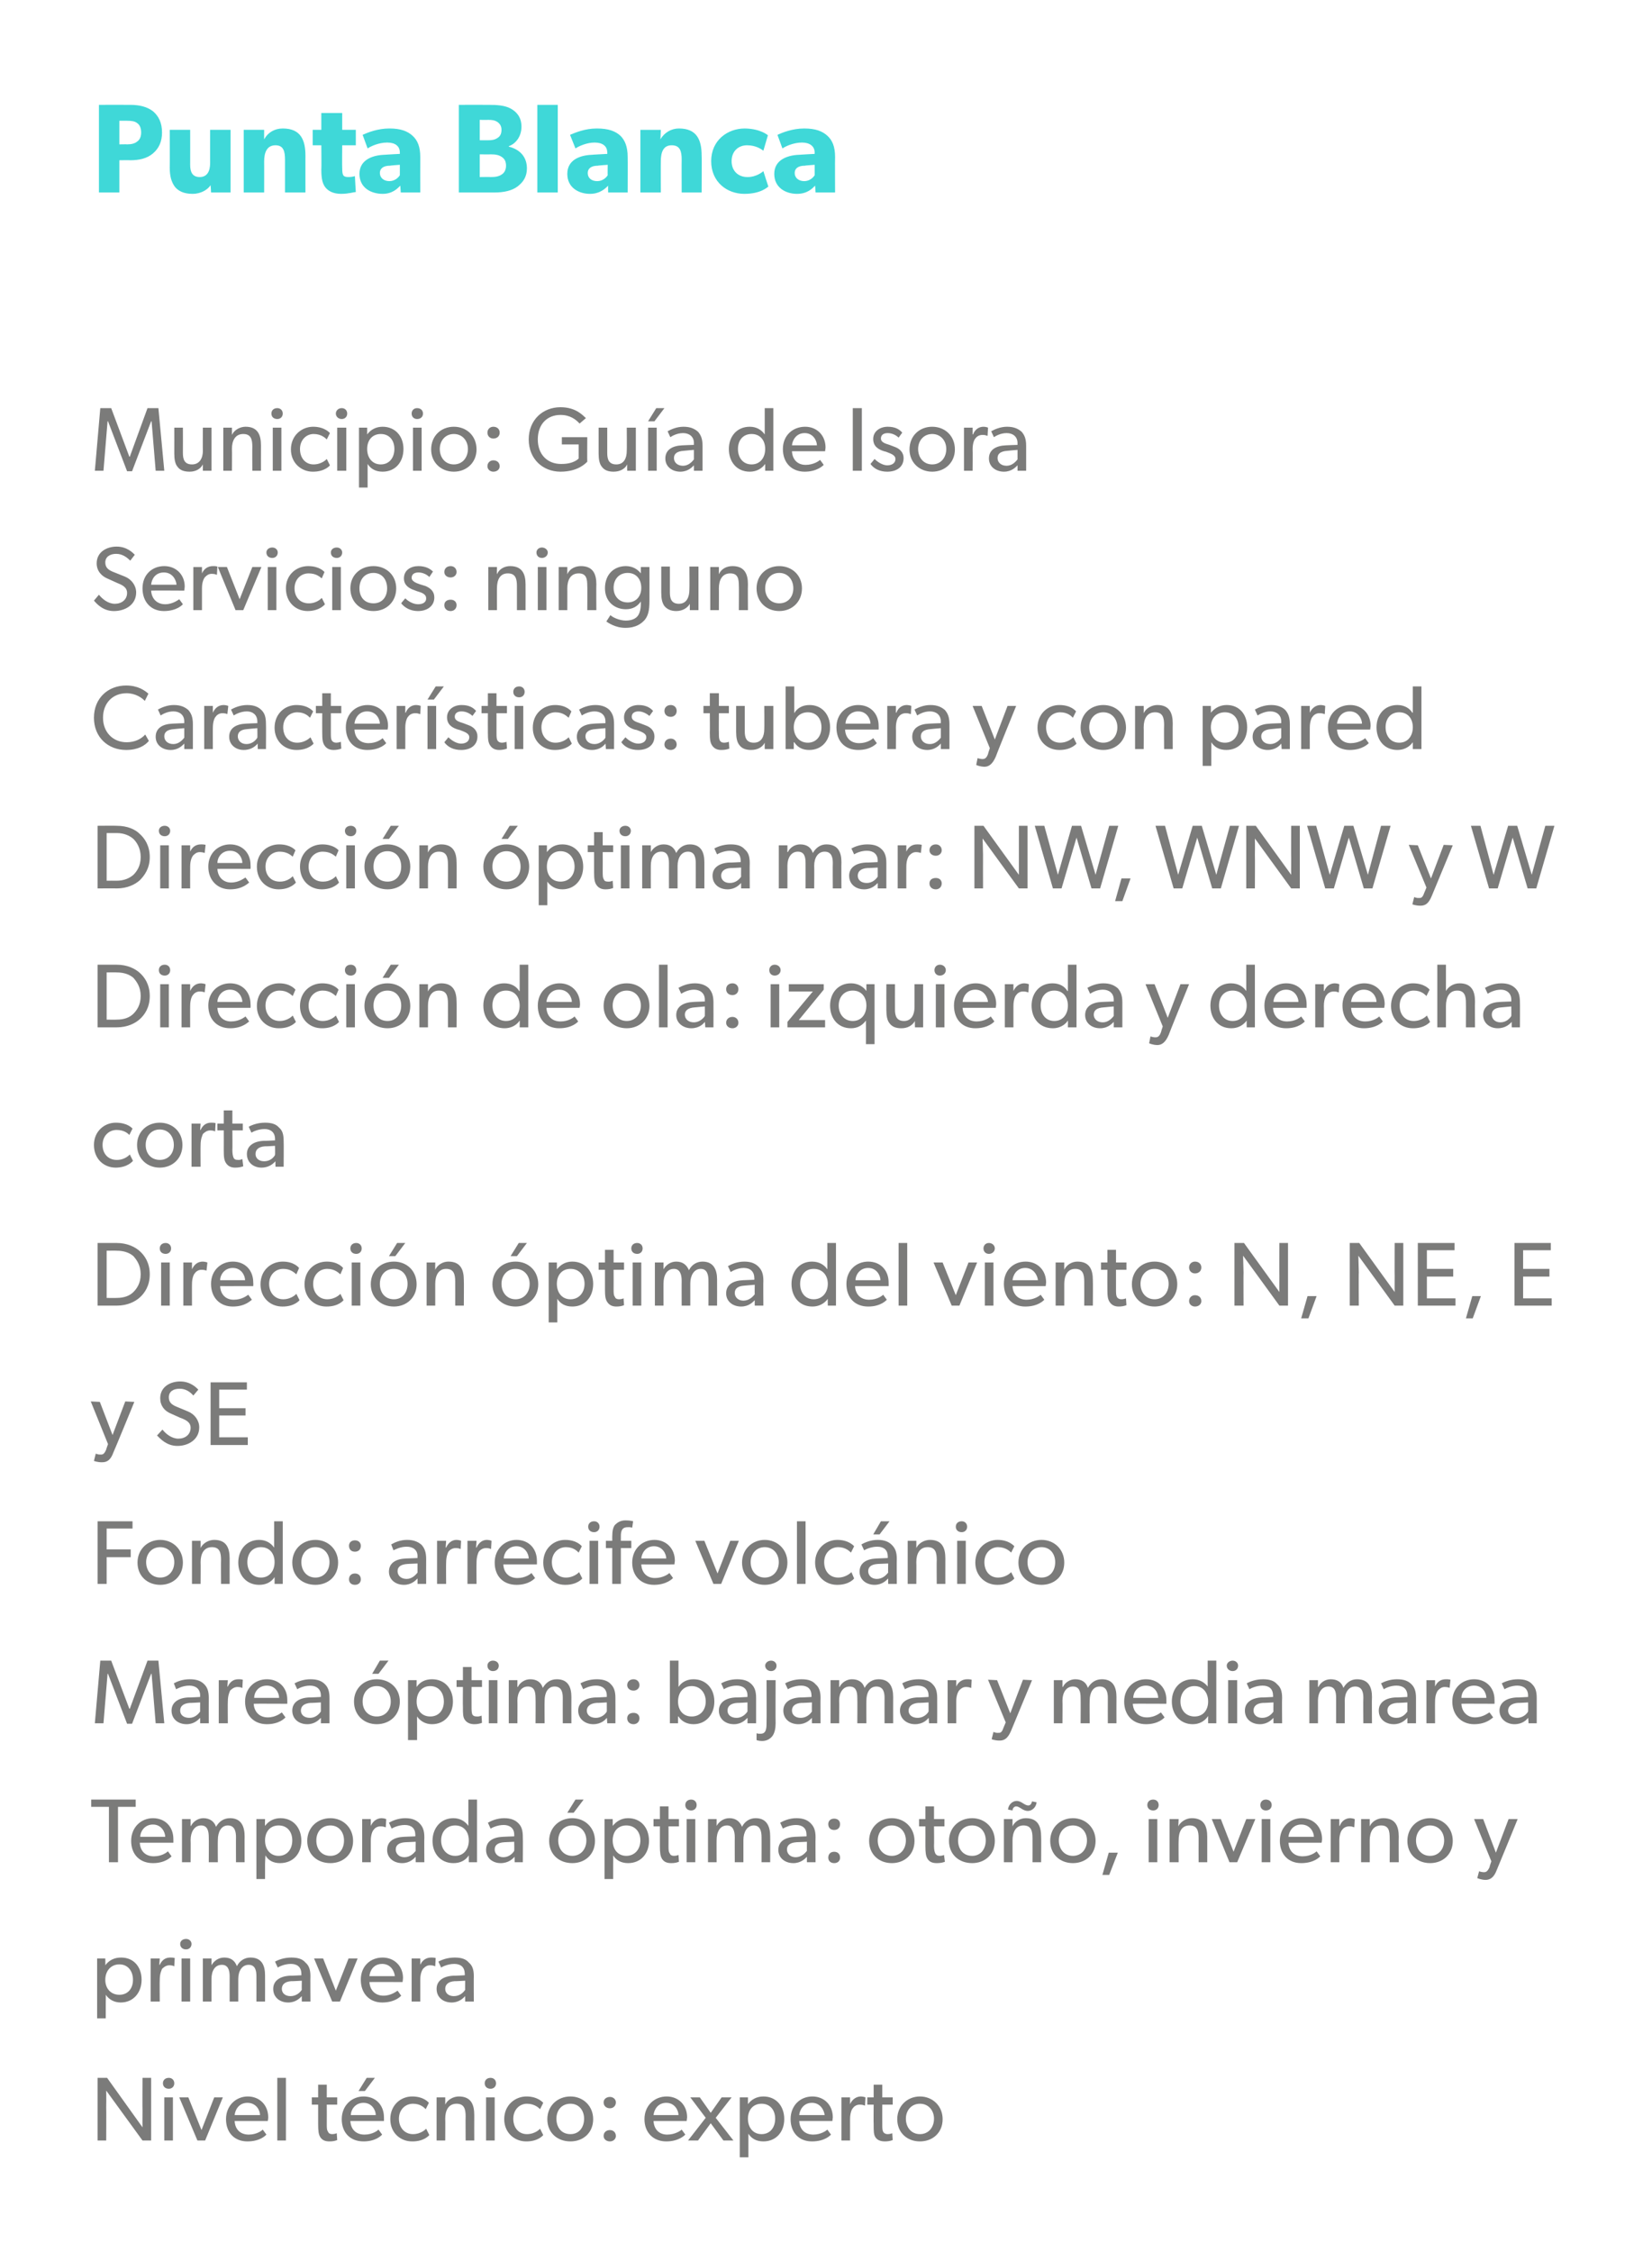 <?xml version="1.0" standalone="no"?><!DOCTYPE svg PUBLIC "-//W3C//DTD SVG 1.1//EN" "http://www.w3.org/Graphics/SVG/1.1/DTD/svg11.dtd"><svg xmlns="http://www.w3.org/2000/svg" version="1.1" width="364px" height="496px" viewBox="0 0 364 496"><desc>Punta Blanca Municipio: Gu a de Isora Servicios: ninguno Caracter sticas: tubera y con pared Direcci n ptima mar: NW...</desc><defs/><g id="Polygon48039"><path d="m146.8 471.7c-2.8 0-4.8-1.9-4.8-4.9c0-3 2.2-5 4.9-5c2.6 0 4.5 1.9 4.5 4.6c-.04.33-.1.8-.1.8c0 0-7.32.01-7.3 0c.1 1.9 1.3 3 3 3c1.8 0 3-.9 3.2-1.1c0 0 .8 1.1.8 1.1c-.1.1-1.4 1.5-4.2 1.5zm0-8.5c-1.9 0-2.7 1.6-2.8 2.7c0 0 5.5 0 5.5 0c0-1-.8-2.7-2.7-2.7zm5.3-1.2l2.1 0l2.4 3.4l2.4-3.4l2.2 0l-3.5 4.5l3.9 5l-2.2 0l-2.8-3.8l-2.8 3.8l-2.2 0l3.9-5l-3.4-4.5zm12.7 0c0 0 0 1.51 0 1.5c.8-1.1 2-1.7 3.4-1.7c2.8 0 4.6 2.1 4.6 5c0 2.8-1.8 4.9-4.6 4.9c-1.5 0-2.6-.6-3.3-1.7c0 .03 0 1.9 0 1.9l0 3.3l-1.9 0l0-13.2l1.8 0zm6 4.7c0-1.9-1.1-3.3-3-3.3c-1.9 0-3 1.4-3 3.3c0 1.9 1.1 3.4 3 3.4c1.9 0 3-1.5 3-3.4zm8.1 5c-2.8 0-4.7-1.9-4.7-4.9c0-3 2.1-5 4.8-5c2.6 0 4.5 1.9 4.5 4.6c-.02.33-.1.8-.1.8c0 0-7.3.01-7.3 0c.1 1.9 1.3 3 3.1 3c1.7 0 2.9-.9 3.1-1.1c0 0 .8 1.1.8 1.1c-.1.1-1.3 1.5-4.2 1.5zm0-8.5c-1.9 0-2.7 1.6-2.8 2.7c0 0 5.6 0 5.6 0c-.1-1-.9-2.7-2.8-2.7zm8.4-1.2l0 1.5c0 0 .04-.03 0 0c.5-1.1 1.4-1.7 2.4-1.7c.62.03 1 .2 1 .2l-.1 1.8c0 0-.12-.03-.1 0c-.2-.1-.5-.2-1.1-.2c-.8 0-1.3.5-1.5.8c-.2.2-.6 1-.6 2.4c0-.03 0 4.7 0 4.7l-1.9 0l0-9.5l1.9 0zm9.4 9.4c-.5.2-1.1.3-1.7.3c-1 0-1.7-.3-2.1-.9c-.4-.6-.4-1.4-.4-2.9c-.04.01 0-4.3 0-4.3l-1.4 0l0-1.6l1.4 0l0-2.8l1.9 0l0 2.8l2.3 0l0 1.6l-2.3 0c0 0-.02 4.27 0 4.3c0 .8 0 1.3.2 1.7c.2.3.5.5 1 .5c.56-.01 1-.2 1-.2l.1 1.5c0 0 0 .01 0 0zm6-9.6c2.8 0 5 2.1 5 5c0 3-2.2 4.9-5 4.9c-2.8 0-5-1.9-5-4.9c0-2.9 2.2-5 5-5zm3.1 4.9c0-1.8-1.2-3.3-3.1-3.3c-1.9 0-3.1 1.5-3.1 3.3c0 1.9 1.2 3.4 3.1 3.4c1.9 0 3.1-1.5 3.1-3.4z" stroke="none" fill="#7b7b7a"/></g><g id="Polygon48038"><path d="m134.4 461.9c.7 0 1.3.5 1.3 1.2c0 .8-.6 1.3-1.3 1.3c-.8 0-1.4-.5-1.4-1.3c0-.7.6-1.2 1.4-1.2zm0 7.3c.7 0 1.3.5 1.3 1.3c0 .7-.6 1.2-1.3 1.2c-.8 0-1.4-.5-1.4-1.2c0-.8.6-1.3 1.4-1.3z" stroke="none" fill="#7b7b7a"/></g><g id="Polygon48037"><path d="m23.6 457.7l7.8 10.9c0 0-.04-1.75 0-3.6c-.04.03 0-7.3 0-7.3l1.9 0l0 13.8l-1.9 0l-8-11c0 0 .04 1.87 0 3.7c.04-.03 0 7.3 0 7.3l-1.9 0l0-13.8l2.1 0zm13.6 0c.7 0 1.2.5 1.2 1.2c0 .7-.5 1.2-1.2 1.2c-.8 0-1.3-.5-1.3-1.2c0-.7.5-1.2 1.3-1.2zm.9 4.3l0 9.5l-1.9 0l0-9.5l1.9 0zm3.4 0l2.9 7.2l2.8-7.2l1.9 0l-3.9 9.5l-1.7 0l-4-9.5l2 0zm13 9.7c-2.8 0-4.7-1.9-4.7-4.9c0-3 2.2-5 4.8-5c2.6 0 4.5 1.9 4.5 4.6c0 .33-.1.8-.1.8c0 0-7.28.01-7.3 0c.1 1.9 1.3 3 3.1 3c1.8 0 2.9-.9 3.1-1.1c0 0 .8 1.1.8 1.1c-.1.1-1.3 1.5-4.2 1.5zm0-8.5c-1.9 0-2.7 1.6-2.8 2.7c0 0 5.6 0 5.6 0c0-1-.8-2.7-2.8-2.7zm8.5-5.5l0 13.8l-1.9 0l0-13.8l1.9 0zm11.3 13.7c-.5.2-1 .3-1.7.3c-1 0-1.6-.3-2-.9c-.4-.6-.5-1.4-.5-2.9c0 .01 0-4.3 0-4.3l-1.4 0l0-1.6l1.4 0l0-2.8l1.9 0l0 2.8l2.3 0l0 1.6l-2.3 0c0 0 .02 4.27 0 4.3c0 .8 0 1.3.3 1.7c.1.3.4.5.9.5c.6-.01 1-.2 1-.2l.1 1.5c0 0 .04.01 0 0zm8.3-13.7l-2.2 2.9l-1.4 0l1.8-2.9l1.8 0zm-2.5 14c-2.9 0-4.8-1.9-4.8-4.9c0-3 2.2-5 4.8-5c2.7 0 4.5 1.9 4.5 4.6c.02.33 0 .8 0 .8c0 0-7.36.01-7.4 0c.1 1.9 1.3 3 3.1 3c1.8 0 2.9-.9 3.1-1.1c0 0 .8 1.1.8 1.1c-.1.1-1.3 1.5-4.1 1.5zm0-8.5c-1.9 0-2.8 1.6-2.8 2.7c0 0 5.5 0 5.5 0c0-1-.8-2.7-2.7-2.7zm10.7 8.5c-2.6 0-4.8-1.9-4.8-4.9c0-3.1 2.3-5 4.8-5c2.6 0 3.6 1.3 3.7 1.4c0 0-.7 1.4-.7 1.4c-.3-.3-1.1-1.2-2.8-1.2c-1.7 0-3.1 1.3-3.1 3.3c0 2 1.3 3.4 3.1 3.4c1.86-.01 2.9-1.2 2.9-1.2l.7 1.4c0 0-1.1 1.43-3.8 1.4zm7.3-9.7c0 0 .02 1.62 0 1.6c.5-1.1 1.8-1.8 3-1.8c2.7 0 3.4 1.8 3.4 4.1c-.02-.01 0 5.6 0 5.6l-1.9 0c0 0-.04-5.29 0-5.3c0-1.6-.3-2.8-2-2.8c-1.8 0-2.5 1.5-2.5 3.3c.04.03 0 4.8 0 4.8l-1.9 0l0-9.5l1.9 0zm10-4.3c.7 0 1.2.5 1.2 1.2c0 .7-.5 1.2-1.2 1.2c-.8 0-1.3-.5-1.3-1.2c0-.7.5-1.2 1.3-1.2zm.9 4.3l0 9.5l-1.9 0l0-9.5l1.9 0zm6.9 9.7c-2.5 0-4.8-1.9-4.8-4.9c0-3.1 2.4-5 4.9-5c2.5 0 3.6 1.3 3.7 1.4c0 0-.7 1.4-.7 1.4c-.3-.3-1.2-1.2-2.9-1.2c-1.6 0-3 1.3-3 3.3c0 2 1.2 3.4 3 3.4c1.9-.01 2.9-1.2 2.9-1.2l.7 1.4c0 0-1.06 1.43-3.8 1.4zm9.8-9.9c2.8 0 5 2.1 5 5c0 3-2.2 4.9-5 4.9c-2.9 0-5.1-1.9-5.1-4.9c0-2.9 2.2-5 5.1-5zm3 4.9c0-1.8-1.1-3.3-3-3.3c-2 0-3.1 1.5-3.1 3.3c0 1.9 1.1 3.4 3.1 3.4c1.9 0 3-1.5 3-3.4z" stroke="none" fill="#7b7b7a"/></g><g id="Polygon48036"><path d="m23.2 431.4c0 0 .04 1.46 0 1.5c.9-1.2 2.1-1.7 3.5-1.7c2.8 0 4.5 2.1 4.5 4.9c0 2.8-1.8 5-4.6 5c-1.5 0-2.6-.7-3.3-1.7c.04-.02 0 1.9 0 1.9l0 3.3l-1.9 0l0-13.2l1.8 0zm6.1 4.7c0-1.9-1.1-3.4-3-3.4c-1.9 0-3.1 1.5-3.1 3.4c0 1.9 1.2 3.3 3.1 3.3c1.9 0 3-1.4 3-3.3zm5.9-4.7l-.1 1.4c0 0 .1.02.1 0c.5-1.1 1.3-1.6 2.3-1.6c.68-.02 1 .1 1 .1l-.1 1.8c0 0-.06.02-.1 0c-.1-.1-.5-.2-1-.2c-.8 0-1.4.6-1.6.8c-.1.3-.5 1-.5 2.4c-.04.02 0 4.8 0 4.8l-2 0l0-9.5l2 0zm5.8-4.3c.7 0 1.2.5 1.2 1.1c0 .7-.5 1.2-1.2 1.2c-.8 0-1.3-.5-1.3-1.2c0-.6.5-1.1 1.3-1.1zm.9 4.3l0 9.5l-1.9 0l0-9.5l1.9 0zm4.7 0l0 1.5c0 0 .02-.04 0 0c.5-.9 1.5-1.7 2.8-1.7c1.4 0 2.3.6 2.8 1.9c.6-1.2 1.7-1.9 3-1.9c2.5 0 3.2 1.8 3.2 3.9c.02 0 0 5.8 0 5.8l-1.9 0c0 0 .02-5.58 0-5.6c0-1.1-.2-2.5-1.7-2.5c-1.5 0-2.3 1.4-2.3 3.1c0 .02 0 5 0 5l-1.9 0c0 0-.02-5.58 0-5.6c0-1.4-.4-2.5-1.7-2.5c-1.6 0-2.3 1.4-2.3 3.1c-.02.02 0 5 0 5l-1.9 0l0-9.5l1.9 0zm16.9 9.7c-1.8 0-3.3-1.1-3.3-3c0-1.8 1.5-2.8 3.7-2.9c0 .04 2.5-.1 2.5-.1c0 0 .04-.34 0-.3c0-1.5-.9-2.2-2.3-2.2c-1.4 0-2.6.6-2.9.8c0 0-.6-1.3-.6-1.3c.7-.4 2-.9 3.6-.9c1.6 0 2.5.4 3.1 1.1c.7.6 1.1 1.4 1.1 3c-.04.04 0 5.6 0 5.6l-1.9 0c0 0-.02-1.24 0-1.2c-.4.4-1.3 1.4-3 1.4zm-1.4-3c0 .9.7 1.6 1.9 1.6c1.3 0 2.1-.8 2.5-1.4c-.04.04 0-2 0-2c0 0-2.26.14-2.3.1c-1.5.1-2.1.8-2.1 1.7zm9.1-6.7l2.8 7.1l2.8-7.1l2 0l-3.9 9.5l-1.7 0l-4-9.5l2 0zm13 9.7c-2.8 0-4.7-2-4.7-5c0-3 2.1-4.9 4.8-4.9c2.6 0 4.5 1.9 4.5 4.5c-.02.38-.1.9-.1.9c0 0-7.3-.04-7.3 0c.1 1.8 1.3 3 3.1 3c1.7 0 2.9-1 3.1-1.1c0 0 .8 1.1.8 1.1c-.1.1-1.3 1.5-4.2 1.5zm0-8.5c-1.9 0-2.7 1.5-2.8 2.7c0 0 5.6 0 5.6 0c-.1-1.1-.9-2.7-2.8-2.7zm8.4-1.2l0 1.4c0 0 .04.02 0 0c.5-1.1 1.4-1.6 2.4-1.6c.62-.02 1 .1 1 .1l-.1 1.8c0 0-.12.02-.1 0c-.2-.1-.5-.2-1.1-.2c-.8 0-1.3.6-1.5.8c-.2.3-.6 1-.6 2.4c0 .02 0 4.8 0 4.8l-1.9 0l0-9.5l1.9 0zm6.9 9.7c-1.8 0-3.3-1.1-3.3-3c0-1.8 1.5-2.8 3.7-2.9c0 .04 2.5-.1 2.5-.1c0 0 .04-.34 0-.3c0-1.5-.9-2.2-2.3-2.2c-1.4 0-2.6.6-2.9.8c0 0-.6-1.3-.6-1.3c.7-.4 2-.9 3.6-.9c1.6 0 2.5.4 3.1 1.1c.7.6 1.1 1.4 1.1 3c-.04.04 0 5.6 0 5.6l-1.9 0c0 0-.02-1.24 0-1.2c-.4.4-1.3 1.4-3 1.4zm-1.4-3c0 .9.7 1.6 1.9 1.6c1.3 0 2.1-.8 2.5-1.4c-.04.04 0-2 0-2c0 0-2.26.14-2.3.1c-1.5.1-2.1.8-2.1 1.7z" stroke="none" fill="#7b7b7a"/></g><g id="Polygon48035"><path d="m196.5 400.5c2.8 0 5 2.1 5 5c0 3-2.2 4.9-5 4.9c-2.8 0-5-1.9-5-4.9c0-2.9 2.2-5 5-5zm3.1 4.9c0-1.8-1.2-3.3-3.1-3.3c-1.9 0-3.1 1.5-3.1 3.3c0 1.9 1.2 3.4 3.1 3.4c1.9 0 3.1-1.5 3.1-3.4zm8.6 4.7c-.5.2-1.1.3-1.8.3c-1 0-1.6-.3-2-.9c-.4-.6-.5-1.4-.5-2.9c.02.01 0-4.3 0-4.3l-1.4 0l0-1.6l1.4 0l0-2.8l1.9 0l0 2.8l2.3 0l0 1.6l-2.3 0c0 0 .04 4.27 0 4.3c0 .8.1 1.3.3 1.7c.2.3.4.5 1 .5c.52-.01.9-.2.9-.2l.2 1.5c0 0-.04.01 0 0zm6-9.6c2.8 0 5 2.1 5 5c0 3-2.2 4.9-5 4.9c-2.9 0-5.1-1.9-5.1-4.9c0-2.9 2.2-5 5.1-5zm3 4.9c0-1.8-1.1-3.3-3-3.3c-2 0-3.1 1.5-3.1 3.3c0 1.9 1.1 3.4 3.1 3.4c1.9 0 3-1.5 3-3.4zm6.8-8.7c1.1 0 1.7 1 2.6 1c.4 0 .7-.4.8-.9c0 0 1 .2 1 .2c-.1 1.1-1 1.9-1.9 1.9c-1.2 0-1.8-1-2.6-1c-.4 0-.8.4-.8.9c0 0-1-.2-1-.2c.1-1.1 1-1.9 1.9-1.9zm-.9 4c0 0-.02 1.62 0 1.6c.5-1.1 1.7-1.8 2.9-1.8c2.7 0 3.4 1.8 3.4 4.1c.04-.01 0 5.6 0 5.6l-1.9 0c0 0 .02-5.29 0-5.3c0-1.6-.3-2.8-2-2.8c-1.7 0-2.4 1.5-2.4 3.3c0 .03 0 4.8 0 4.8l-1.9 0l0-9.5l1.9 0zm13.3-.2c2.8 0 5 2.1 5 5c0 3-2.2 4.9-5 4.9c-2.8 0-5-1.9-5-4.9c0-2.9 2.2-5 5-5zm3.1 4.9c0-1.8-1.2-3.3-3.1-3.3c-1.9 0-3.1 1.5-3.1 3.3c0 1.9 1.2 3.4 3.1 3.4c1.9 0 3.1-1.5 3.1-3.4zm6.8 2.7l-1.9 4.9l-1.5 0l1.4-4.9l2 0zm7.8-11.7c.7 0 1.2.5 1.2 1.2c0 .7-.5 1.2-1.2 1.2c-.8 0-1.3-.5-1.3-1.2c0-.7.5-1.2 1.3-1.2zm.9 4.3l0 9.5l-1.9 0l0-9.5l1.9 0zm4.7 0c0 0-.06 1.62-.1 1.6c.6-1.1 1.8-1.8 3-1.8c2.7 0 3.4 1.8 3.4 4.1c0-.01 0 5.6 0 5.6l-1.9 0c0 0-.02-5.29 0-5.3c0-1.6-.3-2.8-2-2.8c-1.8 0-2.4 1.5-2.4 3.3c-.04.03 0 4.8 0 4.8l-2 0l0-9.5l2 0zm9.3 0l2.8 7.2l2.8-7.2l2 0l-4 9.5l-1.7 0l-3.9-9.5l2 0zm9.9-4.3c.8 0 1.3.5 1.3 1.2c0 .7-.5 1.2-1.3 1.2c-.7 0-1.2-.5-1.2-1.2c0-.7.5-1.2 1.2-1.2zm1 4.3l0 9.5l-1.9 0l0-9.5l1.9 0zm6.8 9.7c-2.8 0-4.7-1.9-4.7-4.9c0-3 2.2-5 4.8-5c2.6 0 4.5 1.9 4.5 4.6c0 .33-.1.8-.1.8c0 0-7.28.01-7.3 0c.1 1.9 1.3 3 3.1 3c1.8 0 2.9-.9 3.1-1.1c0 0 .8 1.1.8 1.1c-.1.1-1.3 1.5-4.2 1.5zm0-8.5c-1.9 0-2.7 1.6-2.8 2.7c0 0 5.6 0 5.6 0c0-1-.8-2.7-2.8-2.7zm8.4-1.2l0 1.5c0 0 .06-.03.1 0c.4-1.1 1.3-1.7 2.3-1.7c.64.03 1 .2 1 .2l-.1 1.8c0 0-.1-.03-.1 0c-.2-.1-.5-.2-1-.2c-.9 0-1.4.5-1.6.8c-.2.2-.6 1-.6 2.4c.02-.03 0 4.7 0 4.7l-1.9 0l0-9.5l1.9 0zm6.7 0c0 0 0 1.62 0 1.6c.5-1.1 1.7-1.8 3-1.8c2.7 0 3.4 1.8 3.4 4.1c-.04-.01 0 5.6 0 5.6l-2 0c0 0 .04-5.29 0-5.3c0-1.6-.2-2.8-1.9-2.8c-1.8 0-2.5 1.5-2.5 3.3c.02.03 0 4.8 0 4.8l-1.9 0l0-9.5l1.9 0zm13.3-.2c2.8 0 5 2.1 5 5c0 3-2.2 4.9-5 4.9c-2.8 0-5-1.9-5-4.9c0-2.9 2.2-5 5-5zm3.1 4.9c0-1.8-1.2-3.3-3.1-3.3c-1.9 0-3.1 1.5-3.1 3.3c0 1.9 1.2 3.4 3.1 3.4c1.9 0 3.1-1.5 3.1-3.4zm8.7 7c.4 0 .8 0 1.3-1.1c-.04-.03.4-1.3.4-1.3l-3.8-9.3l2 0l2.8 7.4l2.8-7.4l2 0c0 0-4.56 11.17-4.6 11.2c-.6 1.6-1.4 2.2-2.5 2.2c-1.02-.03-1.8-.4-1.8-.4l.4-1.5c0 0 .54.19 1 .2z" stroke="none" fill="#7b7b7a"/></g><g id="Polygon48034"><path d="m183.8 400.6c.8 0 1.3.5 1.3 1.2c0 .8-.5 1.3-1.3 1.3c-.8 0-1.3-.5-1.3-1.3c0-.7.5-1.2 1.3-1.2zm0 7.3c.8 0 1.3.5 1.3 1.3c0 .7-.5 1.2-1.3 1.2c-.8 0-1.3-.5-1.3-1.2c0-.8.5-1.3 1.3-1.3z" stroke="none" fill="#7b7b7a"/></g><g id="Polygon48033"><path d="m20.1 398l0-1.6l9.8 0l0 1.6l-3.9 0l0 12.2l-2 0l0-12.2l-3.9 0zm13.6 12.4c-2.9 0-4.8-1.9-4.8-4.9c0-3 2.2-5 4.8-5c2.7 0 4.5 1.9 4.5 4.6c.02.33 0 .8 0 .8c0 0-7.36.01-7.4 0c.1 1.9 1.3 3 3.1 3c1.8 0 2.9-.9 3.1-1.1c0 0 .8 1.1.8 1.1c-.1.1-1.3 1.5-4.1 1.5zm0-8.5c-1.9 0-2.8 1.6-2.8 2.7c0 0 5.5 0 5.5 0c0-1-.8-2.7-2.7-2.7zm8.3-1.2l0 1.5c0 0 .08.01.1 0c.4-.9 1.5-1.7 2.7-1.7c1.4 0 2.4.7 2.8 1.9c.7-1.2 1.7-1.9 3.1-1.9c2.5 0 3.2 1.9 3.2 4c-.02-.05 0 5.7 0 5.7l-1.9 0c0 0-.02-5.53 0-5.5c0-1.1-.2-2.6-1.8-2.6c-1.5 0-2.2 1.5-2.2 3.2c-.04-.03 0 4.9 0 4.9l-2 0c0 0 .04-5.53 0-5.5c0-1.4-.3-2.6-1.7-2.6c-1.5 0-2.3 1.5-2.3 3.2c.04-.03 0 4.9 0 4.9l-1.9 0l0-9.5l1.9 0zm16.4 0c0 0-.04 1.51 0 1.5c.8-1.1 2-1.7 3.4-1.7c2.8 0 4.6 2.1 4.6 5c0 2.8-1.8 4.9-4.7 4.9c-1.5 0-2.6-.6-3.2-1.7c-.04.03-.1 1.9-.1 1.9l0 3.3l-1.9 0l0-13.2l1.9 0zm6 4.7c0-1.9-1.1-3.3-3-3.3c-1.9 0-3 1.4-3 3.3c0 1.9 1.1 3.4 3 3.4c1.9 0 3-1.5 3-3.4zm8.4-4.9c2.8 0 5 2.1 5 5c0 3-2.2 4.9-5 4.9c-2.9 0-5.1-1.9-5.1-4.9c0-2.9 2.2-5 5.1-5zm3 4.9c0-1.8-1.1-3.3-3-3.3c-2 0-3.1 1.5-3.1 3.3c0 1.9 1.1 3.4 3.1 3.4c1.9 0 3-1.5 3-3.4zm5.9-4.7l0 1.5c0 0 .04-.03 0 0c.5-1.1 1.4-1.7 2.4-1.7c.62.03 1 .2 1 .2l-.1 1.8c0 0-.12-.03-.1 0c-.2-.1-.5-.2-1.1-.2c-.8 0-1.3.5-1.5.8c-.2.2-.6 1-.6 2.4c0-.03 0 4.7 0 4.7l-1.9 0l0-9.5l1.9 0zm6.9 9.7c-1.8 0-3.3-1.1-3.3-2.9c0-1.9 1.5-2.8 3.7-2.9c0-.01 2.5-.1 2.5-.1c0 0 .04-.39 0-.4c0-1.4-.9-2.1-2.3-2.1c-1.4 0-2.6.6-2.9.8c0 0-.6-1.3-.6-1.3c.7-.4 2-1 3.6-1c1.6 0 2.5.5 3.1 1.1c.7.7 1.1 1.5 1.1 3.1c-.04-.01 0 5.5 0 5.5l-1.9 0c0 0-.02-1.19 0-1.2c-.4.4-1.3 1.4-3 1.4zm-1.4-3c0 .9.7 1.7 1.9 1.7c1.3 0 2.1-.9 2.5-1.4c-.04-.01 0-2 0-2c0 0-2.26.09-2.3.1c-1.5.1-2.1.7-2.1 1.6zm16.1 1.3c-.8 1.2-2 1.7-3.4 1.7c-2.8 0-4.6-2.1-4.6-4.9c0-2.8 1.8-5 4.6-5c1.5 0 2.6.7 3.3 1.7c-.02-.01 0 0 0 0l0-5.8l1.9 0l0 13.8l-1.8 0c0 0-.02-1.51 0-1.5zm0-3.3c0-1.9-1.1-3.3-3-3.3c-1.9 0-3.1 1.4-3.1 3.3c0 1.9 1.2 3.4 3.1 3.4c1.9 0 3-1.5 3-3.4zm7 5c-1.7 0-3.2-1.1-3.2-2.9c0-1.9 1.5-2.8 3.7-2.9c-.02-.01 2.5-.1 2.5-.1c0 0 .02-.39 0-.4c0-1.4-1-2.1-2.3-2.1c-1.4 0-2.6.6-2.9.8c0 0-.6-1.3-.6-1.3c.7-.4 2-1 3.6-1c1.6 0 2.5.5 3.1 1.1c.7.7 1 1.5 1 3.1c.04-.01 0 5.5 0 5.5l-1.8 0c0 0-.04-1.19 0-1.2c-.4.4-1.3 1.4-3.1 1.4zm-1.3-3c0 .9.7 1.7 1.9 1.7c1.3 0 2.1-.9 2.4-1.4c.04-.01 0-2 0-2c0 0-2.18.09-2.2.1c-1.5.1-2.1.7-2.1 1.6zm19.6-11l-2.2 2.9l-1.4 0l1.8-2.9l1.8 0zm-2.5 4.1c2.8 0 5 2.1 5 5c0 3-2.2 4.9-5 4.9c-2.9 0-5.1-1.9-5.1-4.9c0-2.9 2.2-5 5.1-5zm3.1 4.9c0-1.8-1.2-3.3-3.1-3.3c-1.9 0-3.1 1.5-3.1 3.3c0 1.9 1.2 3.4 3.1 3.4c1.9 0 3.1-1.5 3.1-3.4zm5.8-4.7c0 0 .02 1.51 0 1.5c.9-1.1 2-1.7 3.4-1.7c2.8 0 4.6 2.1 4.6 5c0 2.8-1.8 4.9-4.6 4.9c-1.5 0-2.6-.6-3.3-1.7c.02.03 0 1.9 0 1.9l0 3.3l-1.9 0l0-13.2l1.8 0zm6.1 4.7c0-1.9-1.2-3.3-3.1-3.3c-1.9 0-3 1.4-3 3.3c0 1.9 1.1 3.4 3 3.4c1.9 0 3.1-1.5 3.1-3.4zm8.5 4.7c-.5.2-1 .3-1.7.3c-1 0-1.6-.3-2-.9c-.4-.6-.5-1.4-.5-2.9c0 .01 0-4.3 0-4.3l-1.4 0l0-1.6l1.4 0l0-2.8l1.9 0l0 2.8l2.3 0l0 1.6l-2.3 0c0 0 .02 4.27 0 4.3c0 .8 0 1.3.3 1.7c.1.3.4.5.9.5c.6-.01 1-.2 1-.2l.1 1.5c0 0 .04.01 0 0zm2.7-13.7c.7 0 1.2.5 1.2 1.2c0 .7-.5 1.2-1.2 1.2c-.8 0-1.3-.5-1.3-1.2c0-.7.5-1.2 1.3-1.2zm.9 4.3l0 9.5l-1.9 0l0-9.5l1.9 0zm4.7 0l0 1.5c0 0 .02.01 0 0c.5-.9 1.5-1.7 2.8-1.7c1.4 0 2.3.7 2.8 1.9c.6-1.2 1.7-1.9 3-1.9c2.5 0 3.2 1.9 3.2 4c.02-.05 0 5.7 0 5.7l-1.9 0c0 0 .02-5.53 0-5.5c0-1.1-.2-2.6-1.7-2.6c-1.5 0-2.3 1.5-2.3 3.2c0-.03 0 4.9 0 4.9l-1.9 0c0 0-.02-5.53 0-5.5c0-1.4-.4-2.6-1.7-2.6c-1.6 0-2.3 1.5-2.3 3.2c-.02-.03 0 4.9 0 4.9l-1.9 0l0-9.5l1.9 0zm16.9 9.7c-1.8 0-3.3-1.1-3.3-2.9c0-1.9 1.5-2.8 3.7-2.9c0-.01 2.5-.1 2.5-.1c0 0 .04-.39 0-.4c0-1.4-.9-2.1-2.3-2.1c-1.4 0-2.6.6-2.9.8c0 0-.6-1.3-.6-1.3c.7-.4 2-1 3.6-1c1.6 0 2.5.5 3.1 1.1c.7.7 1.1 1.5 1.1 3.1c-.04-.01 0 5.5 0 5.5l-1.9 0c0 0-.02-1.19 0-1.2c-.4.4-1.3 1.4-3 1.4zm-1.4-3c0 .9.7 1.7 1.9 1.7c1.3 0 2.1-.9 2.5-1.4c-.04-.01 0-2 0-2c0 0-2.26.09-2.3.1c-1.5.1-2.1.7-2.1 1.6z" stroke="none" fill="#7b7b7a"/></g><g id="Polygon48032"><path d="m149.5 365.8c0 0-.02 4.73 0 4.7c0 .3 0 .8 0 1.1c.7-1.1 1.9-1.7 3.3-1.7c2.8 0 4.6 2.1 4.6 4.9c0 2.8-1.8 5-4.6 5c-1.4 0-2.6-.6-3.3-1.7c-.04-.04-.1 0-.1 0l0 1.5l-1.8 0l0-13.8l1.9 0zm6 9c0-1.9-1.2-3.4-3.1-3.4c-1.9 0-3 1.5-3 3.4c0 1.9 1.1 3.3 3 3.3c1.9 0 3.1-1.4 3.1-3.3zm6.2 5c-1.8 0-3.3-1.1-3.3-3c0-1.8 1.5-2.8 3.7-2.9c.04.04 2.6-.1 2.6-.1c0 0-.02-.34 0-.3c0-1.5-1-2.2-2.4-2.2c-1.4 0-2.5.6-2.8.8c0 0-.6-1.3-.6-1.3c.7-.4 2-.9 3.5-.9c1.6 0 2.5.4 3.2 1.1c.6.6 1 1.4 1 3c0 .04 0 5.6 0 5.6l-1.9 0c0 0 .02-1.24 0-1.2c-.4.4-1.3 1.4-3 1.4zm-1.4-3c0 .9.7 1.6 2 1.6c1.2 0 2-.8 2.4-1.4c0 .04 0-2 0-2c0 0-2.22.14-2.2.1c-1.6.1-2.2.8-2.2 1.7zm9.6-11c.7 0 1.2.5 1.2 1.1c0 .7-.5 1.2-1.2 1.2c-.7 0-1.3-.5-1.3-1.2c0-.6.6-1.1 1.3-1.1zm-2.3 16.1c1.2 0 1.3-1.1 1.3-2.4c.04.02 0-9.4 0-9.4l2 0c0 0-.04 9.48 0 9.5c0 1.1-.2 2.1-.7 2.8c-.4.5-1.1 1.1-2.3 1.1c-.82-.02-1.2-.2-1.2-.2l0-1.5c0 0 .38.14.9.1zm8.3-2.1c-1.8 0-3.3-1.1-3.3-3c0-1.8 1.5-2.8 3.7-2.9c0 .04 2.5-.1 2.5-.1c0 0 .04-.34 0-.3c0-1.5-.9-2.2-2.3-2.2c-1.4 0-2.6.6-2.9.8c0 0-.6-1.3-.6-1.3c.7-.4 2-.9 3.6-.9c1.6 0 2.5.4 3.1 1.1c.7.6 1.1 1.4 1.1 3c-.04.04 0 5.6 0 5.6l-1.9 0c0 0-.02-1.24 0-1.2c-.4.4-1.3 1.4-3 1.4zm-1.4-3c0 .9.7 1.6 1.9 1.6c1.3 0 2.1-.8 2.5-1.4c-.04.04 0-2 0-2c0 0-2.26.14-2.3.1c-1.5.1-2.1.8-2.1 1.7zm10.4-6.7l0 1.5c0 0 .08-.04.1 0c.4-.9 1.5-1.7 2.7-1.7c1.4 0 2.4.6 2.8 1.9c.7-1.2 1.7-1.9 3.1-1.9c2.5 0 3.2 1.8 3.2 3.9c-.02 0 0 5.8 0 5.8l-1.9 0c0 0-.02-5.58 0-5.6c0-1.1-.2-2.5-1.8-2.5c-1.5 0-2.2 1.4-2.2 3.1c-.04.02 0 5 0 5l-2 0c0 0 .04-5.58 0-5.6c0-1.4-.3-2.5-1.7-2.5c-1.5 0-2.3 1.4-2.3 3.1c.04.02 0 5 0 5l-1.9 0l0-9.5l1.9 0zm16.7 9.7c-1.7 0-3.3-1.1-3.3-3c0-1.8 1.6-2.8 3.8-2.9c-.04.04 2.5-.1 2.5-.1c0 0 0-.34 0-.3c0-1.5-1-2.2-2.4-2.2c-1.3 0-2.5.6-2.8.8c0 0-.6-1.3-.6-1.3c.7-.4 2-.9 3.6-.9c1.5 0 2.5.4 3.1 1.1c.6.6 1 1.4 1 3c.02.04 0 5.6 0 5.6l-1.8 0c0 0-.06-1.24-.1-1.2c-.3.4-1.2 1.4-3 1.4zm-1.4-3c0 .9.7 1.6 2 1.6c1.2 0 2.1-.8 2.4-1.4c.02.04 0-2 0-2c0 0-2.2.14-2.2.1c-1.5.1-2.2.8-2.2 1.7zm10.5-6.7l0 1.4c0 0 .04.02 0 0c.5-1.1 1.4-1.6 2.4-1.6c.62-.02 1 .1 1 .1l-.1 1.8c0 0-.12.02-.1 0c-.2-.1-.5-.2-1.1-.2c-.8 0-1.3.6-1.5.8c-.2.3-.6 1-.6 2.4c0 .02 0 4.8 0 4.8l-1.9 0l0-9.5l1.9 0zm9.2 11.6c.4 0 .8.1 1.2-1.1c0 .02.5-1.2.5-1.2l-3.9-9.4l2 .1l2.9 7.3l2.8-7.4l2 .1c0 0-4.62 11.12-4.6 11.1c-.7 1.7-1.5 2.2-2.5 2.2c-1.08.02-1.8-.3-1.8-.3l.4-1.6c0 0 .48.24 1 .2zm14.2-11.6l0 1.5c0 0 .08-.04.1 0c.4-.9 1.5-1.7 2.7-1.7c1.4 0 2.4.6 2.8 1.9c.7-1.2 1.7-1.9 3.1-1.9c2.5 0 3.2 1.8 3.2 3.9c-.02 0 0 5.8 0 5.8l-1.9 0c0 0-.02-5.58 0-5.6c0-1.1-.2-2.5-1.8-2.5c-1.5 0-2.2 1.4-2.2 3.1c-.04.02 0 5 0 5l-2 0c0 0 .04-5.58 0-5.6c0-1.4-.3-2.5-1.7-2.5c-1.5 0-2.3 1.4-2.3 3.1c.04.02 0 5 0 5l-1.9 0l0-9.5l1.9 0zm18.4 9.7c-2.9 0-4.8-2-4.8-5c0-3 2.2-4.9 4.8-4.9c2.7 0 4.5 1.9 4.5 4.5c.02.38 0 .9 0 .9c0 0-7.36-.04-7.4 0c.1 1.8 1.3 3 3.1 3c1.8 0 2.9-1 3.1-1.1c0 0 .8 1.1.8 1.1c-.1.1-1.3 1.5-4.1 1.5zm0-8.5c-1.9 0-2.8 1.5-2.8 2.7c0 0 5.5 0 5.5 0c0-1.1-.8-2.7-2.7-2.7zm13.7 6.7c-.8 1.2-2 1.8-3.4 1.8c-2.8 0-4.6-2.2-4.6-5c0-2.8 1.8-4.9 4.6-4.9c1.5 0 2.6.7 3.3 1.6c-.02.04 0 0 0 0l0-5.7l1.9 0l0 13.8l-1.8 0c0 0-.02-1.56 0-1.6zm0-3.2c0-1.9-1.1-3.4-3-3.4c-1.9 0-3.1 1.5-3.1 3.4c0 1.9 1.2 3.3 3.1 3.3c1.9 0 3-1.4 3-3.3zm5.4-9c.7 0 1.2.5 1.2 1.1c0 .7-.5 1.2-1.2 1.2c-.7 0-1.3-.5-1.3-1.2c0-.6.6-1.1 1.3-1.1zm1 4.3l0 9.5l-2 0l0-9.5l2 0zm5 9.7c-1.8 0-3.3-1.1-3.3-3c0-1.8 1.5-2.8 3.7-2.9c-.01.04 2.5-.1 2.5-.1c0 0 .03-.34 0-.3c0-1.5-.9-2.2-2.3-2.2c-1.4 0-2.6.6-2.9.8c0 0-.6-1.3-.6-1.3c.7-.4 2-.9 3.6-.9c1.6 0 2.5.4 3.1 1.1c.7.6 1.1 1.4 1.1 3c-.05.04 0 5.6 0 5.6l-1.9 0c0 0-.03-1.24 0-1.2c-.4.4-1.3 1.4-3 1.4zm-1.4-3c0 .9.7 1.6 1.9 1.6c1.3 0 2.1-.8 2.5-1.4c-.05.04 0-2 0-2c0 0-2.27.14-2.3.1c-1.5.1-2.1.8-2.1 1.7zm14.2-6.7l0 1.5c0 0 .05-.04.1 0c.4-.9 1.4-1.7 2.7-1.7c1.4 0 2.4.6 2.8 1.9c.7-1.2 1.7-1.9 3-1.9c2.6 0 3.3 1.8 3.3 3.9c-.05 0 0 5.8 0 5.8l-1.9 0c0 0-.05-5.58 0-5.6c0-1.1-.2-2.5-1.8-2.5c-1.5 0-2.3 1.4-2.3 3.1c.03.02 0 5 0 5l-1.9 0c0 0 .01-5.58 0-5.6c0-1.4-.3-2.5-1.7-2.5c-1.5 0-2.3 1.4-2.3 3.1c.01.02 0 5 0 5l-1.9 0l0-9.5l1.9 0zm16.7 9.7c-1.8 0-3.3-1.1-3.3-3c0-1.8 1.5-2.8 3.7-2.9c.03.04 2.6-.1 2.6-.1c0 0-.03-.34 0-.3c0-1.5-1-2.2-2.4-2.2c-1.4 0-2.5.6-2.8.8c0 0-.6-1.3-.6-1.3c.7-.4 2-.9 3.5-.9c1.6 0 2.5.4 3.2 1.1c.6.6 1 1.4 1 3c-.01.04 0 5.6 0 5.6l-1.9 0c0 0 .01-1.24 0-1.2c-.4.4-1.3 1.4-3 1.4zm-1.4-3c0 .9.7 1.6 2 1.6c1.2 0 2-.8 2.4-1.4c-.01.04 0-2 0-2c0 0-2.23.14-2.2.1c-1.6.1-2.2.8-2.2 1.7zm10.5-6.7l0 1.4c0 0 .01.02 0 0c.5-1.1 1.3-1.6 2.4-1.6c.59-.02 1 .1 1 .1l-.2 1.8c0 0-.05.02 0 0c-.2-.1-.6-.2-1.1-.2c-.8 0-1.3.6-1.5.8c-.2.3-.6 1-.6 2.4c-.03.02 0 4.8 0 4.8l-1.9 0l0-9.5l1.9 0zm8.6 9.7c-2.8 0-4.8-2-4.8-5c0-3 2.2-4.9 4.8-4.9c2.7 0 4.5 1.9 4.5 4.5c.03.38 0 .9 0 .9c0 0-7.35-.04-7.3 0c.1 1.8 1.3 3 3 3c1.8 0 2.9-1 3.2-1.1c0 0 .8 1.1.8 1.1c-.2.1-1.4 1.5-4.2 1.5zm0-8.5c-1.9 0-2.8 1.5-2.8 2.7c0 0 5.5 0 5.5 0c0-1.1-.8-2.7-2.7-2.7zm8.9 8.5c-1.7 0-3.3-1.1-3.3-3c0-1.8 1.6-2.8 3.8-2.9c-.05.04 2.5-.1 2.5-.1c0 0-.01-.34 0-.3c0-1.5-1-2.2-2.4-2.2c-1.3 0-2.5.6-2.8.8c0 0-.6-1.3-.6-1.3c.7-.4 2-.9 3.6-.9c1.5 0 2.5.4 3.1 1.1c.6.6 1 1.4 1 3c.01.04 0 5.6 0 5.6l-1.8 0c0 0-.07-1.24-.1-1.2c-.3.4-1.2 1.4-3 1.4zm-1.4-3c0 .9.7 1.6 2 1.6c1.2 0 2.1-.8 2.4-1.4c.01.04 0-2 0-2c0 0-2.21.14-2.2.1c-1.5.1-2.2.8-2.2 1.7z" stroke="none" fill="#7b7b7a"/></g><g id="Polygon48031"><path d="m139.6 369.9c.7 0 1.3.5 1.3 1.3c0 .7-.6 1.2-1.3 1.2c-.8 0-1.4-.5-1.4-1.2c0-.8.6-1.3 1.4-1.3zm0 7.4c.7 0 1.3.4 1.3 1.2c0 .8-.6 1.3-1.3 1.3c-.8 0-1.4-.5-1.4-1.3c0-.8.6-1.2 1.4-1.2z" stroke="none" fill="#7b7b7a"/></g><g id="Polygon48030"><path d="m24.5 365.8l4 10.6l.1 0l3.9-10.6l2.4 0l1.3 13.8l-1.9 0l-.9-10.9l-.1 0l-4.2 11l-1.1 0l-4.2-11l-.1 0l-.9 10.9l-1.9 0l1.2-13.8l2.4 0zm16.6 14c-1.8 0-3.3-1.1-3.3-3c0-1.8 1.5-2.8 3.7-2.9c.02.04 2.6-.1 2.6-.1c0 0-.04-.34 0-.3c0-1.5-1-2.2-2.4-2.2c-1.4 0-2.5.6-2.9.8c0 0-.5-1.3-.5-1.3c.7-.4 1.9-.9 3.5-.9c1.6 0 2.5.4 3.2 1.1c.6.6 1 1.4 1 3c-.02.04 0 5.6 0 5.6l-1.9 0c0 0 0-1.24 0-1.2c-.4.4-1.3 1.4-3 1.4zm-1.4-3c0 .9.7 1.6 2 1.6c1.2 0 2-.8 2.4-1.4c-.02.04 0-2 0-2c0 0-2.24.14-2.2.1c-1.6.1-2.2.8-2.2 1.7zm10.5-6.7l-.1 1.4c0 0 .1.02.1 0c.5-1.1 1.3-1.6 2.3-1.6c.68-.02 1 .1 1 .1l-.1 1.8c0 0-.06.02-.1 0c-.1-.1-.5-.2-1-.2c-.8 0-1.4.6-1.6.8c-.1.3-.5 1-.5 2.4c-.04.02 0 4.8 0 4.8l-2 0l0-9.5l2 0zm8.6 9.7c-2.9 0-4.8-2-4.8-5c0-3 2.2-4.9 4.8-4.9c2.7 0 4.5 1.9 4.5 4.5c.02.38 0 .9 0 .9c0 0-7.36-.04-7.4 0c.1 1.8 1.3 3 3.1 3c1.8 0 2.9-1 3.1-1.1c0 0 .8 1.1.8 1.1c-.1.1-1.3 1.5-4.1 1.5zm0-8.5c-1.9 0-2.8 1.5-2.8 2.7c0 0 5.5 0 5.5 0c0-1.1-.8-2.7-2.7-2.7zm8.9 8.5c-1.8 0-3.3-1.1-3.3-3c0-1.8 1.5-2.8 3.7-2.9c.04.04 2.6-.1 2.6-.1c0 0-.02-.34 0-.3c0-1.5-1-2.2-2.4-2.2c-1.4 0-2.5.6-2.8.8c0 0-.6-1.3-.6-1.3c.7-.4 2-.9 3.5-.9c1.6 0 2.5.4 3.2 1.1c.6.6 1 1.4 1 3c0 .04 0 5.6 0 5.6l-1.9 0c0 0 .02-1.24 0-1.2c-.4.4-1.3 1.4-3 1.4zm-1.4-3c0 .9.7 1.6 2 1.6c1.2 0 2-.8 2.4-1.4c0 .04 0-2 0-2c0 0-2.22.14-2.2.1c-1.6.1-2.2.8-2.2 1.7zm19.3-11l-2.2 2.9l-1.4 0l1.7-2.9l1.9 0zm-2.6 4.1c2.9 0 5.1 2 5.1 4.9c0 3-2.2 5-5.1 5c-2.8 0-5-2-5-5c0-2.9 2.2-4.9 5-4.9zm3.1 4.9c0-1.9-1.2-3.4-3.1-3.4c-1.9 0-3.1 1.5-3.1 3.4c0 1.9 1.2 3.3 3.1 3.3c1.9 0 3.1-1.4 3.1-3.3zm5.7-4.7c0 0-.02 1.46 0 1.5c.8-1.2 2-1.7 3.4-1.7c2.8 0 4.6 2.1 4.6 4.9c0 2.8-1.8 5-4.6 5c-1.5 0-2.6-.7-3.3-1.7c-.02-.02 0 1.9 0 1.9l0 3.3l-2 0l0-13.2l1.9 0zm6 4.7c0-1.9-1.1-3.4-3-3.4c-1.9 0-3 1.5-3 3.4c0 1.9 1.1 3.3 3 3.3c1.9 0 3-1.4 3-3.3zm8.4 4.7c-.5.2-1.1.3-1.7.3c-1 0-1.7-.4-2.1-1c-.4-.6-.4-1.3-.4-2.8c-.04-.04 0-4.4 0-4.4l-1.4 0l0-1.5l1.4 0l0-2.9l1.9 0l0 2.9l2.3 0l0 1.5l-2.3 0c0 0-.02 4.32 0 4.3c0 .8 0 1.4.2 1.8c.2.3.5.4 1 .4c.56.04 1-.2 1-.2l.1 1.6c0 0 0-.04 0 0zm2.4-13.7c.8 0 1.3.5 1.3 1.1c0 .7-.5 1.2-1.3 1.2c-.7 0-1.2-.5-1.2-1.2c0-.6.5-1.1 1.2-1.1zm1 4.3l0 9.5l-1.9 0l0-9.5l1.9 0zm4.4 0l0 1.5c0 0 .08-.04.1 0c.4-.9 1.5-1.7 2.7-1.7c1.4 0 2.4.6 2.8 1.9c.7-1.2 1.7-1.9 3.1-1.9c2.5 0 3.2 1.8 3.2 3.9c-.02 0 0 5.8 0 5.8l-1.9 0c0 0-.02-5.58 0-5.6c0-1.1-.2-2.5-1.8-2.5c-1.5 0-2.2 1.4-2.2 3.1c-.04.02 0 5 0 5l-2 0c0 0 .04-5.58 0-5.6c0-1.4-.3-2.5-1.7-2.5c-1.5 0-2.3 1.4-2.3 3.1c.04.02 0 5 0 5l-1.9 0l0-9.5l1.9 0zm16.7 9.7c-1.7 0-3.3-1.1-3.3-3c0-1.8 1.6-2.8 3.8-2.9c-.04.04 2.5-.1 2.5-.1c0 0 0-.34 0-.3c0-1.5-1-2.2-2.4-2.2c-1.3 0-2.5.6-2.8.8c0 0-.6-1.3-.6-1.3c.7-.4 2-.9 3.6-.9c1.5 0 2.5.4 3.1 1.1c.6.6 1 1.4 1 3c.02.04 0 5.6 0 5.6l-1.8 0c0 0-.06-1.24-.1-1.2c-.3.4-1.2 1.4-3 1.4zm-1.4-3c0 .9.7 1.6 2 1.6c1.2 0 2.1-.8 2.4-1.4c.02.04 0-2 0-2c0 0-2.2.14-2.2.1c-1.5.1-2.2.8-2.2 1.7z" stroke="none" fill="#7b7b7a"/></g><g id="Polygon48029"><path d="m89 349.1c-1.8 0-3.3-1.1-3.3-2.9c0-1.9 1.5-2.8 3.7-2.9c.02-.01 2.6-.1 2.6-.1c0 0-.04-.39 0-.4c0-1.4-1-2.1-2.4-2.1c-1.4 0-2.5.6-2.9.8c0 0-.5-1.3-.5-1.3c.7-.4 1.9-1 3.5-1c1.6 0 2.5.5 3.2 1.1c.6.7 1 1.5 1 3.1c-.02-.01 0 5.5 0 5.5l-1.9 0c0 0 0-1.19 0-1.2c-.4.4-1.3 1.4-3 1.4zm-1.4-3c0 .9.7 1.7 2 1.7c1.2 0 2-.9 2.4-1.4c-.02-.01 0-2 0-2c0 0-2.24.09-2.2.1c-1.6.1-2.2.7-2.2 1.6zm10.7-6.7l-.1 1.5c0 0 .1-.03.1 0c.5-1.1 1.3-1.7 2.3-1.7c.68.03 1 .2 1 .2l-.1 1.8c0 0-.06-.03-.1 0c-.1-.1-.5-.2-1-.2c-.8 0-1.4.5-1.6.8c-.1.2-.5 1-.5 2.4c-.04-.03 0 4.7 0 4.7l-2 0l0-9.5l2 0zm6.7 0l-.1 1.5c0 0 .1-.03.1 0c.5-1.1 1.3-1.7 2.3-1.7c.68.03 1 .2 1 .2l-.1 1.8c0 0-.06-.03-.1 0c-.1-.1-.5-.2-1-.2c-.8 0-1.4.5-1.6.8c-.1.2-.5 1-.5 2.4c-.04-.03 0 4.7 0 4.7l-2 0l0-9.5l2 0zm8.8 9.7c-2.9 0-4.8-1.9-4.8-4.9c0-3 2.2-5 4.8-5c2.7 0 4.5 1.9 4.5 4.6c.02.33 0 .8 0 .8c0 0-7.36.01-7.4 0c.1 1.9 1.3 3 3.1 3c1.8 0 2.9-.9 3.1-1.1c0 0 .8 1.1.8 1.1c-.1.1-1.3 1.5-4.1 1.5zm0-8.5c-1.9 0-2.8 1.6-2.8 2.7c0 0 5.5 0 5.5 0c0-1-.8-2.7-2.7-2.7zm10.7 8.5c-2.6 0-4.8-1.9-4.8-4.9c0-3.1 2.3-5 4.8-5c2.6 0 3.6 1.3 3.7 1.4c0 0-.7 1.4-.7 1.4c-.3-.3-1.1-1.2-2.8-1.2c-1.7 0-3.1 1.3-3.1 3.3c0 2 1.3 3.4 3.1 3.4c1.86-.01 2.9-1.2 2.9-1.2l.7 1.4c0 0-1.1 1.43-3.8 1.4zm6.4-14c.7 0 1.2.5 1.2 1.2c0 .7-.5 1.2-1.2 1.2c-.8 0-1.3-.5-1.3-1.2c0-.7.5-1.2 1.3-1.2zm.9 4.3l0 9.5l-1.9 0l0-9.5l1.9 0zm1.7 1.6l0-1.6l1.4 0c0 0 0-.93 0-.9c0-1.3.2-2.1.6-2.6c.5-.5 1.2-1 2.3-1c1.12-.01 1.7.2 1.7.2l-.2 1.4c0 0-.5-.15-1-.1c-1.3 0-1.5.9-1.5 2c0-.03 0 1 0 1l2.3 0l0 1.6l-2.3 0l0 7.9l-1.9 0l0-7.9l-1.4 0zm10.6 8.1c-2.8 0-4.8-1.9-4.8-4.9c0-3 2.2-5 4.9-5c2.6 0 4.5 1.9 4.5 4.6c-.04.33-.1.8-.1.8c0 0-7.32.01-7.3 0c.1 1.9 1.3 3 3 3c1.8 0 3-.9 3.2-1.1c0 0 .8 1.1.8 1.1c-.1.1-1.4 1.5-4.2 1.5zm0-8.5c-1.9 0-2.7 1.6-2.8 2.7c0 0 5.5 0 5.5 0c0-1-.8-2.7-2.7-2.7zm11.1-1.2l2.9 7.2l2.8-7.2l1.9 0l-3.9 9.5l-1.7 0l-4-9.5l2 0zm13.3-.2c2.8 0 5 2.1 5 5c0 3-2.2 4.9-5 4.9c-2.8 0-5-1.9-5-4.9c0-2.9 2.2-5 5-5zm3.1 4.9c0-1.8-1.2-3.3-3.1-3.3c-1.9 0-3.1 1.5-3.1 3.3c0 1.9 1.2 3.4 3.1 3.4c1.9 0 3.1-1.5 3.1-3.4zm5.9-9l0 13.8l-1.9 0l0-13.8l1.9 0zm6.9 14c-2.5 0-4.8-1.9-4.8-4.9c0-3.1 2.4-5 4.9-5c2.5 0 3.6 1.3 3.7 1.4c0 0-.7 1.4-.7 1.4c-.3-.3-1.2-1.2-2.8-1.2c-1.7 0-3.1 1.3-3.1 3.3c0 2 1.2 3.4 3.1 3.4c1.82-.01 2.9-1.2 2.9-1.2l.6 1.4c0 0-1.04 1.43-3.8 1.4zm11.6-14l-2.2 2.9l-1.4 0l1.7-2.9l1.9 0zm-3.3 14c-1.8 0-3.3-1.1-3.3-2.9c0-1.9 1.5-2.8 3.7-2.9c0-.01 2.5-.1 2.5-.1c0 0 .04-.39 0-.4c0-1.4-.9-2.1-2.3-2.1c-1.4 0-2.6.6-2.9.8c0 0-.6-1.3-.6-1.3c.7-.4 2-1 3.6-1c1.6 0 2.5.5 3.1 1.1c.7.7 1.1 1.5 1.1 3.1c-.04-.01 0 5.5 0 5.5l-1.9 0c0 0-.02-1.19 0-1.2c-.4.4-1.3 1.4-3 1.4zm-1.4-3c0 .9.7 1.7 1.9 1.7c1.3 0 2.1-.9 2.5-1.4c-.04-.01 0-2 0-2c0 0-2.26.09-2.3.1c-1.5.1-2.1.7-2.1 1.6zm10.6-6.7c0 0 .02 1.62 0 1.6c.5-1.1 1.8-1.8 3-1.8c2.7 0 3.4 1.8 3.4 4.1c-.02-.01 0 5.6 0 5.6l-1.9 0c0 0-.04-5.29 0-5.3c0-1.6-.3-2.8-2-2.8c-1.8 0-2.5 1.5-2.5 3.3c.04.03 0 4.8 0 4.8l-1.9 0l0-9.5l1.9 0zm10-4.3c.7 0 1.2.5 1.2 1.2c0 .7-.5 1.2-1.2 1.2c-.8 0-1.3-.5-1.3-1.2c0-.7.5-1.2 1.3-1.2zm.9 4.3l0 9.5l-1.9 0l0-9.5l1.9 0zm6.9 9.7c-2.5 0-4.8-1.9-4.8-4.9c0-3.1 2.4-5 4.9-5c2.5 0 3.6 1.3 3.7 1.4c0 0-.7 1.4-.7 1.4c-.3-.3-1.2-1.2-2.9-1.2c-1.6 0-3 1.3-3 3.3c0 2 1.2 3.4 3 3.4c1.9-.01 2.9-1.2 2.9-1.2l.7 1.4c0 0-1.06 1.43-3.8 1.4zm9.8-9.9c2.8 0 5 2.1 5 5c0 3-2.2 4.9-5 4.9c-2.9 0-5.1-1.9-5.1-4.9c0-2.9 2.2-5 5.1-5zm3 4.9c0-1.8-1.1-3.3-3-3.3c-2 0-3.1 1.5-3.1 3.3c0 1.9 1.1 3.4 3.1 3.4c1.9 0 3-1.5 3-3.4z" stroke="none" fill="#7b7b7a"/></g><g id="Polygon48028"><path d="m78.2 339.3c.8 0 1.3.5 1.3 1.2c0 .8-.5 1.3-1.3 1.3c-.8 0-1.3-.5-1.3-1.3c0-.7.5-1.2 1.3-1.2zm0 7.3c.8 0 1.3.5 1.3 1.3c0 .7-.5 1.2-1.3 1.2c-.8 0-1.3-.5-1.3-1.2c0-.8.5-1.3 1.3-1.3z" stroke="none" fill="#7b7b7a"/></g><g id="Polygon48027"><path d="m29.2 335.1l0 1.6l-5.7 0l0 4.6l5.3 0l0 1.7l-5.3 0l0 5.9l-2 0l0-13.8l7.7 0zm6.1 4.1c2.8 0 5 2.1 5 5c0 3-2.2 4.9-5 4.9c-2.8 0-5-1.9-5-4.9c0-2.9 2.2-5 5-5zm3.1 4.9c0-1.8-1.2-3.3-3.1-3.3c-1.9 0-3.1 1.5-3.1 3.3c0 1.9 1.2 3.4 3.1 3.4c1.9 0 3.1-1.5 3.1-3.4zm5.8-4.7c0 0 .02 1.62 0 1.6c.5-1.1 1.8-1.8 3-1.8c2.7 0 3.4 1.8 3.4 4.1c-.02-.01 0 5.6 0 5.6l-1.9 0c0 0-.04-5.29 0-5.3c0-1.6-.3-2.8-2-2.8c-1.8 0-2.5 1.5-2.5 3.3c.04.03 0 4.8 0 4.8l-1.9 0l0-9.5l1.9 0zm16.3 8c-.8 1.2-2 1.7-3.4 1.7c-2.8 0-4.6-2.1-4.6-4.9c0-2.8 1.8-5 4.6-5c1.5 0 2.6.7 3.3 1.7c0-.01 0 0 0 0l0-5.8l1.9 0l0 13.8l-1.8 0c0 0 0-1.51 0-1.5zm0-3.3c0-1.9-1.1-3.3-3-3.3c-1.9 0-3 1.4-3 3.3c0 1.9 1.1 3.4 3 3.4c1.9 0 3-1.5 3-3.4zm9-4.9c2.8 0 5 2.1 5 5c0 3-2.2 4.9-5 4.9c-2.9 0-5.1-1.9-5.1-4.9c0-2.9 2.2-5 5.1-5zm3.1 4.9c0-1.8-1.2-3.3-3.1-3.3c-1.9 0-3.1 1.5-3.1 3.3c0 1.9 1.2 3.4 3.1 3.4c1.9 0 3.1-1.5 3.1-3.4z" stroke="none" fill="#7b7b7a"/></g><g id="Polygon48026"><path d="m22.1 320.4c.4 0 .8.1 1.3-1.1c-.04.02.4-1.2.4-1.2l-3.8-9.4l2 .1l2.8 7.3l2.8-7.4l2 .1c0 0-4.56 11.12-4.6 11.1c-.6 1.7-1.4 2.2-2.5 2.2c-1.02.02-1.8-.3-1.8-.3l.4-1.6c0 0 .54.24 1 .2zm17.2-3.5c1.5 0 2.7-.9 2.7-2.4c0-1.3-1.2-1.8-2.3-2.2c0 0-2-.9-2-.9c-1.5-.6-2.4-1.8-2.4-3.4c0-2.5 2.2-3.7 4.4-3.7c2.3 0 3.6 1.4 4 1.8c0 0-1.1 1.3-1.1 1.3c-.6-.7-1.6-1.5-3-1.5c-1.4 0-2.4.6-2.4 1.9c0 1.2.8 1.7 1.8 2.1c0 0 2.4 1 2.4 1c1.5.6 2.5 2 2.5 3.5c0 2.7-2.4 4.1-4.8 4.1c-2.4 0-3.8-1.6-4.5-2.3c0 0 1.2-1.3 1.2-1.3c.7.9 2 2 3.5 2zm15.1-12.4l0 1.6l-6.1 0l0 4.1l5.8 0l0 1.6l-5.8 0l0 4.8l6.3 0l0 1.7l-8.2 0l0-13.8l8 0z" stroke="none" fill="#7b7b7a"/></g><g id="Polygon48025"><path d="m274.1 273.8l7.8 10.8c0 0-.02-1.65 0-3.5c-.02.03 0-7.3 0-7.3l1.9 0l0 13.8l-1.9 0l-8-11c0 0 .06 1.87.1 3.7c-.04-.03 0 7.3 0 7.3l-2 0l0-13.8l2.1 0zm16 11.7l-1.8 4.9l-1.6 0l1.4-4.9l2 0zm9.4-11.7l7.8 10.8c0 0-.03-1.65 0-3.5c-.03.03 0-7.3 0-7.3l1.9 0l0 13.8l-1.9 0l-8-11c0 0 .05 1.87.1 3.7c-.05-.03 0 7.3 0 7.3l-2 0l0-13.8l2.1 0zm21 0l0 1.6l-6.1 0l0 4.1l5.8 0l0 1.7l-5.8 0l0 4.8l6.3 0l0 1.6l-8.3 0l0-13.8l8.1 0zm5.8 11.7l-1.8 4.9l-1.5 0l1.4-4.9l1.9 0zm15.4-11.7l0 1.6l-6.1 0l0 4.1l5.8 0l0 1.7l-5.8 0l0 4.8l6.3 0l0 1.6l-8.2 0l0-13.8l8 0z" stroke="none" fill="#7b7b7a"/></g><g id="Polygon48024"><path d="m263.3 277.9c.8 0 1.4.5 1.4 1.3c0 .8-.6 1.3-1.4 1.3c-.7 0-1.3-.5-1.3-1.3c0-.8.6-1.3 1.3-1.3zm0 7.4c.8 0 1.4.5 1.4 1.3c0 .7-.6 1.2-1.4 1.2c-.7 0-1.3-.5-1.3-1.2c0-.8.6-1.3 1.3-1.3z" stroke="none" fill="#7b7b7a"/></g><g id="Polygon48023"><path d="m30.8 275.6c1 .9 2.2 2.5 2.2 5.1c0 2.6-1.2 4.2-2.2 5.1c-1 .9-2.7 1.8-5.1 1.8c-.02.01-4.2 0-4.2 0l0-13.8c0 0 4.18.01 4.2 0c2.4 0 4.1.9 5.1 1.8zm-1.4 9c.7-.7 1.6-1.9 1.6-3.9c0-2-.9-3.2-1.6-4c-.8-.7-2-1.2-3.7-1.2c-.02-.03-2.2 0-2.2 0l0 10.4c0 0 2.18.03 2.2 0c1.7 0 2.9-.5 3.7-1.3zm7.1-10.8c.7 0 1.2.5 1.2 1.2c0 .7-.5 1.2-1.2 1.2c-.8 0-1.3-.5-1.3-1.2c0-.7.5-1.2 1.3-1.2zm.9 4.3l0 9.5l-1.9 0l0-9.5l1.9 0zm4.9 0l0 1.5c0 0 .02-.03 0 0c.5-1.1 1.3-1.7 2.4-1.7c.6.03 1 .2 1 .2l-.2 1.8c0 0-.04-.03 0 0c-.2-.1-.6-.2-1.1-.2c-.8 0-1.3.5-1.5.8c-.2.2-.6 1-.6 2.4c-.02-.03 0 4.7 0 4.7l-1.9 0l0-9.5l1.9 0zm9 9.7c-2.8 0-4.8-1.9-4.8-5c0-3 2.2-4.9 4.8-4.9c2.7 0 4.5 1.9 4.5 4.6c.04.33 0 .8 0 .8c0 0-7.34.01-7.3 0c.1 1.9 1.3 3 3 3c1.8 0 2.9-.9 3.2-1.1c0 0 .8 1.1.8 1.1c-.2.1-1.4 1.5-4.2 1.5zm0-8.5c-1.9 0-2.8 1.6-2.8 2.7c0 0 5.5 0 5.5 0c0-1-.8-2.7-2.7-2.7zm10.9 8.5c-2.6 0-4.8-1.9-4.8-4.9c0-3.1 2.3-5 4.9-5c2.5 0 3.5 1.3 3.6 1.4c0 0-.6 1.4-.6 1.4c-.4-.3-1.2-1.2-2.9-1.2c-1.7 0-3.1 1.3-3.1 3.3c0 2 1.3 3.4 3.1 3.4c1.88-.01 2.9-1.2 2.9-1.2l.7 1.4c0 0-1.08 1.43-3.8 1.4zm9.7 0c-2.6 0-4.8-1.9-4.8-4.9c0-3.1 2.3-5 4.9-5c2.5 0 3.5 1.3 3.6 1.4c0 0-.6 1.4-.6 1.4c-.4-.3-1.2-1.2-2.9-1.2c-1.7 0-3.1 1.3-3.1 3.3c0 2 1.3 3.4 3.1 3.4c1.88-.01 2.9-1.2 2.9-1.2l.7 1.4c0 0-1.08 1.43-3.8 1.4zm6.6-14c.7 0 1.2.5 1.2 1.2c0 .7-.5 1.2-1.2 1.2c-.8 0-1.3-.5-1.3-1.2c0-.7.5-1.2 1.3-1.2zm.9 4.3l0 9.5l-1.9 0l0-9.5l1.9 0zm9.9-4.3l-2.2 2.9l-1.4 0l1.8-2.9l1.8 0zm-2.5 4.1c2.8 0 5 2 5 5c0 2.9-2.2 4.9-5 4.9c-2.9 0-5.1-2-5.1-4.9c0-3 2.2-5 5.1-5zm3 4.9c0-1.8-1.1-3.3-3-3.3c-2 0-3.1 1.5-3.1 3.3c0 1.9 1.1 3.4 3.1 3.4c1.9 0 3-1.5 3-3.4zm6.1-4.7c0 0-.02 1.62 0 1.6c.5-1.1 1.7-1.8 2.9-1.8c2.7 0 3.4 1.8 3.4 4.1c.04-.01 0 5.6 0 5.6l-1.9 0c0 0 .02-5.29 0-5.3c0-1.6-.3-2.8-2-2.8c-1.7 0-2.4 1.5-2.4 3.3c0 .03 0 4.8 0 4.8l-1.9 0l0-9.5l1.9 0zm20.2-4.3l-2.2 2.9l-1.4 0l1.8-2.9l1.8 0zm-2.5 4.1c2.8 0 5 2 5 5c0 2.9-2.2 4.9-5 4.9c-2.9 0-5.1-2-5.1-4.9c0-3 2.2-5 5.1-5zm3.1 4.9c0-1.8-1.2-3.3-3.1-3.3c-1.9 0-3.1 1.5-3.1 3.3c0 1.9 1.2 3.4 3.1 3.4c1.9 0 3.1-1.5 3.1-3.4zm6-4.7c0 0 .02 1.51 0 1.5c.9-1.1 2-1.7 3.4-1.7c2.8 0 4.6 2.1 4.6 4.9c0 2.9-1.8 5-4.6 5c-1.5 0-2.6-.6-3.3-1.7c.02.03 0 1.9 0 1.9l0 3.3l-1.9 0l0-13.2l1.8 0zm6.1 4.7c0-1.9-1.2-3.3-3.1-3.3c-1.9 0-3 1.4-3 3.3c0 1.9 1.1 3.4 3 3.4c1.9 0 3.1-1.5 3.1-3.4zm8.7 4.7c-.5.2-1 .3-1.7.3c-1 0-1.6-.4-2-1c-.4-.6-.5-1.3-.5-2.8c0 .01 0-4.3 0-4.3l-1.4 0l0-1.6l1.4 0l0-2.8l1.9 0l0 2.8l2.3 0l0 1.6l-2.3 0c0 0 .02 4.27 0 4.3c0 .8 0 1.3.3 1.7c.1.3.4.5.9.5c.6-.01 1-.2 1-.2l.1 1.5c0 0 .04.01 0 0zm2.9-13.7c.7 0 1.2.5 1.2 1.2c0 .7-.5 1.2-1.2 1.2c-.8 0-1.3-.5-1.3-1.2c0-.7.5-1.2 1.3-1.2zm.9 4.3l0 9.5l-1.9 0l0-9.5l1.9 0zm4.9 0l0 1.5c0 0 .02.01 0 0c.5-.9 1.5-1.7 2.8-1.7c1.4 0 2.3.7 2.8 1.9c.6-1.2 1.7-1.9 3-1.9c2.5 0 3.2 1.9 3.2 3.9c.02.05 0 5.8 0 5.8l-1.9 0c0 0 .02-5.53 0-5.5c0-1.1-.2-2.6-1.7-2.6c-1.5 0-2.3 1.5-2.3 3.2c0-.03 0 4.9 0 4.9l-1.9 0c0 0-.02-5.53 0-5.5c0-1.4-.4-2.6-1.7-2.6c-1.6 0-2.3 1.5-2.3 3.2c-.02-.03 0 4.9 0 4.9l-1.9 0l0-9.5l1.9 0zm17.1 9.7c-1.8 0-3.3-1.1-3.3-2.9c0-1.9 1.5-2.8 3.7-2.9c0-.01 2.5-.1 2.5-.1c0 0 .04-.39 0-.4c0-1.4-.9-2.2-2.3-2.2c-1.4 0-2.6.7-2.9.9c0 0-.6-1.3-.6-1.3c.7-.4 2-1 3.6-1c1.6 0 2.5.5 3.1 1.1c.7.7 1.1 1.5 1.1 3.1c-.04-.01 0 5.5 0 5.5l-1.9 0c0 0-.02-1.19 0-1.2c-.4.4-1.3 1.4-3 1.4zm-1.4-3c0 .9.7 1.7 1.9 1.7c1.3 0 2.1-.9 2.5-1.4c-.04-.01 0-2.1 0-2.1c0 0-2.26.19-2.3.2c-1.5.1-2.1.7-2.1 1.6zm20.5 1.3c-.8 1.1-2 1.7-3.4 1.7c-2.8 0-4.6-2.1-4.6-5c0-2.8 1.8-4.9 4.5-4.9c1.6 0 2.7.7 3.4 1.7c-.04-.01 0 0 0 0l0-5.8l1.9 0l0 13.8l-1.8 0c0 0-.04-1.51 0-1.5zm0-3.3c0-1.9-1.2-3.3-3.1-3.3c-1.9 0-3 1.4-3 3.3c0 1.9 1.1 3.4 3 3.4c1.9 0 3.1-1.5 3.1-3.4zm8.9 5c-2.9 0-4.8-1.9-4.8-5c0-3 2.2-4.9 4.8-4.9c2.7 0 4.5 1.9 4.5 4.6c.02.33 0 .8 0 .8c0 0-7.36.01-7.4 0c.1 1.9 1.3 3 3.1 3c1.8 0 2.9-.9 3.1-1.1c0 0 .8 1.1.8 1.1c-.1.1-1.3 1.5-4.1 1.5zm0-8.5c-1.9 0-2.8 1.6-2.8 2.7c0 0 5.5 0 5.5 0c0-1-.8-2.7-2.7-2.7zm8.6-5.5l0 13.8l-1.9 0l0-13.8l1.9 0zm7.8 4.3l2.9 7.2l2.8-7.2l1.9 0l-3.9 9.5l-1.7 0l-4-9.5l2 0zm10.2-4.3c.7 0 1.3.5 1.3 1.2c0 .7-.6 1.2-1.3 1.2c-.7 0-1.2-.5-1.2-1.2c0-.7.5-1.2 1.2-1.2zm1 4.3l0 9.5l-1.9 0l0-9.5l1.9 0zm7 9.7c-2.8 0-4.7-1.9-4.7-5c0-3 2.1-4.9 4.8-4.9c2.6 0 4.5 1.9 4.5 4.6c-.02.33-.1.8-.1.8c0 0-7.3.01-7.3 0c.1 1.9 1.3 3 3.1 3c1.7 0 2.9-.9 3.1-1.1c0 0 .8 1.1.8 1.1c-.1.1-1.3 1.5-4.2 1.5zm0-8.5c-1.9 0-2.7 1.6-2.8 2.7c0 0 5.6 0 5.6 0c-.1-1-.9-2.7-2.8-2.7zm8.6-1.2c0 0-.02 1.62 0 1.6c.5-1.1 1.7-1.8 2.9-1.8c2.7 0 3.4 1.8 3.4 4.1c.04-.01 0 5.6 0 5.6l-1.9 0c0 0 .02-5.29 0-5.3c0-1.6-.3-2.8-2-2.8c-1.7 0-2.4 1.5-2.4 3.3c0 .03 0 4.8 0 4.8l-1.9 0l0-9.5l1.9 0zm13.7 9.4c-.5.2-1.1.3-1.7.3c-1 0-1.6-.4-2-1c-.4-.6-.5-1.3-.5-2.8c-.02.01 0-4.3 0-4.3l-1.4 0l0-1.6l1.4 0l0-2.8l1.9 0l0 2.8l2.3 0l0 1.6l-2.3 0c0 0 0 4.27 0 4.3c0 .8 0 1.3.2 1.7c.2.3.5.5 1 .5c.58-.01 1-.2 1-.2l.1 1.5c0 0 .02.01 0 0zm6.2-9.6c2.8 0 5 2 5 5c0 2.9-2.2 4.9-5 4.9c-2.8 0-5-2-5-4.9c0-3 2.2-5 5-5zm3.1 4.9c0-1.8-1.2-3.3-3.1-3.3c-1.9 0-3.1 1.5-3.1 3.3c0 1.9 1.2 3.4 3.1 3.4c1.9 0 3.1-1.5 3.1-3.4z" stroke="none" fill="#7b7b7a"/></g><g id="Polygon48022"><path d="m25.5 257.2c-2.6 0-4.8-1.9-4.8-5c0-3 2.3-4.9 4.8-4.9c2.6 0 3.6 1.2 3.7 1.3c0 0-.7 1.4-.7 1.4c-.3-.3-1.1-1.1-2.8-1.1c-1.7 0-3.1 1.3-3.1 3.3c0 2 1.3 3.3 3.1 3.3c1.86.04 2.9-1.2 2.9-1.2l.7 1.4c0 0-1.1 1.48-3.8 1.5zm9.7-9.9c2.8 0 5 2 5 4.9c0 3-2.2 5-5 5c-2.8 0-5-2-5-5c0-2.9 2.2-4.9 5-4.9zm3.1 4.9c0-1.9-1.2-3.4-3.1-3.4c-1.9 0-3.1 1.5-3.1 3.4c0 1.9 1.2 3.3 3.1 3.3c1.9 0 3.1-1.4 3.1-3.3zm5.9-4.7l-.1 1.4c0 0 .1.02.1 0c.5-1.1 1.3-1.6 2.3-1.6c.68-.02 1 .1 1 .1l-.1 1.8c0 0-.06.02-.1 0c-.1-.1-.5-.2-1-.2c-.8 0-1.4.6-1.6.8c-.1.3-.5 1-.5 2.4c-.04.02 0 4.8 0 4.8l-2 0l0-9.5l2 0zm9.4 9.4c-.5.2-1.1.3-1.8.3c-1 0-1.6-.4-2-1c-.4-.6-.5-1.3-.5-2.8c.02-.04 0-4.4 0-4.4l-1.4 0l0-1.5l1.4 0l0-2.9l1.9 0l0 2.9l2.3 0l0 1.5l-2.3 0c0 0 .04 4.32 0 4.3c0 .8.1 1.4.3 1.8c.2.3.4.4 1 .4c.52.04.9-.2.9-.2l.2 1.6c0 0-.04-.04 0 0zm4 .3c-1.7 0-3.2-1.1-3.2-3c0-1.8 1.5-2.8 3.7-2.9c-.02.04 2.5-.1 2.5-.1c0 0 .02-.34 0-.3c0-1.5-1-2.2-2.3-2.2c-1.4 0-2.6.6-2.9.8c0 0-.6-1.3-.6-1.3c.7-.4 2-.9 3.6-.9c1.6 0 2.5.4 3.1 1.1c.7.6 1 1.4 1 3c.04.04 0 5.6 0 5.6l-1.8 0c0 0-.04-1.24 0-1.2c-.4.4-1.3 1.4-3.1 1.4zm-1.3-3c0 .9.7 1.6 1.9 1.6c1.3 0 2.1-.8 2.4-1.4c.04.04 0-2 0-2c0 0-2.18.14-2.2.1c-1.5.1-2.1.8-2.1 1.7z" stroke="none" fill="#7b7b7a"/></g><g id="Polygon48021"><path d="m170.7 212.5c.7 0 1.3.5 1.3 1.2c0 .7-.6 1.2-1.3 1.2c-.7 0-1.2-.5-1.2-1.2c0-.7.5-1.2 1.2-1.2zm1 4.3l0 9.5l-1.9 0l0-9.5l1.9 0zm7.4 1.6l-5.3 0l0-1.6l7.7 0l0 1.2l-5.5 6.7l5.8 0l0 1.6l-8.3 0l0-1.2l5.6-6.7zm11.7 6.4c-.8 1.1-1.9 1.7-3.3 1.7c-2.8 0-4.6-2.1-4.6-5c0-2.8 1.8-4.9 4.6-4.9c1.5 0 2.7.7 3.4 1.7c-.02-.01 0 0 0 0l0-1.5l1.8 0l0 13.2l-1.9 0c0 0 .02-5.21 0-5.2zm.1-3.3c0-1.9-1.1-3.3-3-3.3c-1.9 0-3.1 1.4-3.1 3.3c0 1.9 1.2 3.4 3.1 3.4c1.9 0 3-1.5 3-3.4zm7.7 5c-1.3 0-2.1-.4-2.6-1.1c-.5-.6-.7-1.6-.7-2.9c-.02-.01 0-5.7 0-5.7l1.9 0c0 0-.02 5.61 0 5.6c0 1.3.3 2.5 2 2.5c1.6 0 2.3-1.4 2.3-3c.02-.01 0-5.1 0-5.1l1.9 0l0 9.5l-1.8 0c0 0-.04-1.35 0-1.4c-.6 1-1.6 1.6-3 1.6zm8.5-14c.7 0 1.3.5 1.3 1.2c0 .7-.6 1.2-1.3 1.2c-.7 0-1.2-.5-1.2-1.2c0-.7.5-1.2 1.2-1.2zm1 4.3l0 9.5l-1.9 0l0-9.5l1.9 0zm6.8 9.7c-2.8 0-4.7-1.9-4.7-5c0-3 2.1-4.9 4.8-4.9c2.6 0 4.5 1.9 4.5 4.6c-.02.33-.1.8-.1.8c0 0-7.3.01-7.3 0c.1 1.9 1.3 3 3.1 3c1.7 0 2.9-.9 3.1-1.1c0 0 .8 1.1.8 1.1c-.1.1-1.3 1.5-4.2 1.5zm0-8.5c-1.9 0-2.7 1.6-2.8 2.7c0 0 5.6 0 5.6 0c-.1-1-.9-2.7-2.8-2.7zm8.4-1.2l0 1.5c0 0 .04-.03 0 0c.5-1.1 1.4-1.7 2.4-1.7c.62.03 1 .2 1 .2l-.1 1.8c0 0-.12-.03-.1 0c-.2-.1-.5-.2-1.1-.2c-.8 0-1.3.5-1.5.8c-.2.2-.6 1-.6 2.4c0-.03 0 4.7 0 4.7l-1.9 0l0-9.5l1.9 0zm12 8c-.7 1.1-2 1.7-3.3 1.7c-2.9 0-4.7-2.1-4.7-5c0-2.8 1.8-4.9 4.6-4.9c1.6 0 2.7.7 3.3 1.7c.04-.01.1 0 .1 0l0-5.8l1.9 0l0 13.8l-1.9 0c0 0 .04-1.51 0-1.5zm0-3.3c0-1.9-1.1-3.3-3-3.3c-1.9 0-3 1.4-3 3.3c0 1.9 1.1 3.4 3 3.4c1.9 0 3-1.5 3-3.4zm7.1 5c-1.8 0-3.3-1.1-3.3-2.9c0-1.9 1.5-2.8 3.7-2.9c.04-.01 2.6-.1 2.6-.1c0 0-.02-.39 0-.4c0-1.4-1-2.2-2.4-2.2c-1.4 0-2.5.7-2.8.9c0 0-.6-1.3-.6-1.3c.7-.4 2-1 3.5-1c1.6 0 2.5.5 3.2 1.1c.6.7 1 1.5 1 3.1c0-.01 0 5.5 0 5.5l-1.9 0c0 0 .02-1.19 0-1.2c-.4.4-1.3 1.4-3 1.4zm-1.4-3c0 .9.7 1.7 2 1.7c1.2 0 2-.9 2.4-1.4c0-.01 0-2.1 0-2.1c0 0-2.22.19-2.2.2c-1.6.1-2.2.7-2.2 1.6zm13.5 5c.4 0 .9 0 1.3-1.1c-.02-.03.4-1.3.4-1.3l-3.8-9.3l2 0l2.9 7.4l2.8-7.4l1.9 0c0 0-4.54 11.17-4.5 11.2c-.7 1.6-1.5 2.2-2.5 2.2c-1.1-.03-1.8-.4-1.8-.4l.3-1.5c0 0 .56.19 1 .2zm20.2-3.7c-.8 1.1-2 1.7-3.4 1.7c-2.8 0-4.6-2.1-4.6-5c0-2.8 1.8-4.9 4.5-4.9c1.6 0 2.7.7 3.4 1.7c-.04-.01 0 0 0 0l0-5.8l1.9 0l0 13.8l-1.8 0c0 0-.04-1.51 0-1.5zm0-3.3c0-1.9-1.2-3.3-3.1-3.3c-1.9 0-3 1.4-3 3.3c0 1.9 1.1 3.4 3 3.4c1.9 0 3.1-1.5 3.1-3.4zm8.7 5c-2.9 0-4.8-1.9-4.8-5c0-3 2.2-4.9 4.8-4.9c2.7 0 4.5 1.9 4.5 4.6c.01.33 0 .8 0 .8c0 0-7.37.01-7.4 0c.1 1.9 1.3 3 3.1 3c1.8 0 2.9-.9 3.1-1.1c0 0 .8 1.1.8 1.1c-.1.1-1.3 1.5-4.1 1.5zm0-8.5c-1.9 0-2.8 1.6-2.8 2.7c0 0 5.5 0 5.5 0c0-1-.8-2.7-2.7-2.7zm8.3-1.2l0 1.5c0 0 .07-.03.1 0c.4-1.1 1.3-1.7 2.3-1.7c.65.03 1 .2 1 .2l-.1 1.8c0 0-.09-.03-.1 0c-.2-.1-.5-.2-1-.2c-.9 0-1.4.5-1.6.8c-.2.2-.6 1-.6 2.4c.03-.03 0 4.7 0 4.7l-1.9 0l0-9.5l1.9 0zm8.8 9.7c-2.8 0-4.7-1.9-4.7-5c0-3 2.2-4.9 4.8-4.9c2.6 0 4.5 1.9 4.5 4.6c-.01.33-.1.8-.1.8c0 0-7.29.01-7.3 0c.1 1.9 1.3 3 3.1 3c1.8 0 2.9-.9 3.1-1.1c0 0 .8 1.1.8 1.1c-.1.1-1.3 1.5-4.2 1.5zm0-8.5c-1.9 0-2.7 1.6-2.8 2.7c0 0 5.6 0 5.6 0c0-1-.8-2.7-2.8-2.7zm10.8 8.5c-2.6 0-4.8-1.9-4.8-4.9c0-3.1 2.3-5 4.8-5c2.6 0 3.6 1.3 3.7 1.4c0 0-.7 1.4-.7 1.4c-.3-.3-1.1-1.2-2.8-1.2c-1.7 0-3.1 1.3-3.1 3.3c0 2 1.2 3.4 3.1 3.4c1.83-.01 2.9-1.2 2.9-1.2l.7 1.4c0 0-1.13 1.43-3.8 1.4zm7.3-14l0 5.8c0 0 .03.01 0 0c.5-.9 1.6-1.7 3-1.7c2.7 0 3.4 1.8 3.4 4c-.05.05 0 5.7 0 5.7l-2 0c0 0 .03-5.37 0-5.4c0-1.3-.2-2.7-1.9-2.7c-1.8 0-2.5 1.5-2.5 3.4c-.01.01 0 4.7 0 4.7l-1.9 0l0-13.8l1.9 0zm11.4 14c-1.7 0-3.2-1.1-3.2-2.9c0-1.9 1.5-2.8 3.7-2.9c-.03-.01 2.5-.1 2.5-.1c0 0 .01-.39 0-.4c0-1.4-1-2.2-2.3-2.2c-1.4 0-2.6.7-2.9.9c0 0-.6-1.3-.6-1.3c.7-.4 2-1 3.6-1c1.6 0 2.5.5 3.1 1.1c.7.7 1 1.5 1 3.1c.03-.01 0 5.5 0 5.5l-1.8 0c0 0-.05-1.19 0-1.2c-.4.4-1.3 1.4-3.1 1.4zm-1.3-3c0 .9.7 1.7 1.9 1.7c1.3 0 2.1-.9 2.4-1.4c.03-.01 0-2.1 0-2.1c0 0-2.19.19-2.2.2c-1.5.1-2.1.7-2.1 1.6z" stroke="none" fill="#7b7b7a"/></g><g id="Polygon48020"><path d="m161.4 216.6c.7 0 1.3.5 1.3 1.3c0 .8-.6 1.3-1.3 1.3c-.8 0-1.4-.5-1.4-1.3c0-.8.6-1.3 1.4-1.3zm0 7.4c.7 0 1.3.5 1.3 1.3c0 .7-.6 1.2-1.3 1.2c-.8 0-1.4-.5-1.4-1.2c0-.8.6-1.3 1.4-1.3z" stroke="none" fill="#7b7b7a"/></g><g id="Polygon48019"><path d="m30.8 214.3c1 .9 2.2 2.5 2.2 5.1c0 2.6-1.2 4.2-2.2 5.1c-1 .9-2.7 1.8-5.1 1.8c-.02.01-4.2 0-4.2 0l0-13.8c0 0 4.18.01 4.2 0c2.4 0 4.1.9 5.1 1.8zm-1.4 9c.7-.7 1.6-1.9 1.6-3.9c0-2-.9-3.2-1.6-4c-.8-.7-2-1.2-3.7-1.2c-.02-.03-2.2 0-2.2 0l0 10.4c0 0 2.18.03 2.2 0c1.7 0 2.9-.5 3.7-1.3zm6.9-10.8c.7 0 1.2.5 1.2 1.2c0 .7-.5 1.2-1.2 1.2c-.8 0-1.3-.5-1.3-1.2c0-.7.5-1.2 1.3-1.2zm.9 4.3l0 9.5l-1.9 0l0-9.5l1.9 0zm4.7 0l0 1.5c0 0 .02-.03 0 0c.5-1.1 1.3-1.7 2.4-1.7c.6.03 1 .2 1 .2l-.2 1.8c0 0-.04-.03 0 0c-.2-.1-.6-.2-1.1-.2c-.8 0-1.3.5-1.5.8c-.2.2-.6 1-.6 2.4c-.02-.03 0 4.7 0 4.7l-1.9 0l0-9.5l1.9 0zm8.8 9.7c-2.8 0-4.8-1.9-4.8-5c0-3 2.2-4.9 4.8-4.9c2.7 0 4.5 1.9 4.5 4.6c.04.33 0 .8 0 .8c0 0-7.34.01-7.3 0c.1 1.9 1.3 3 3 3c1.8 0 2.9-.9 3.2-1.1c0 0 .8 1.1.8 1.1c-.2.1-1.4 1.5-4.2 1.5zm0-8.5c-1.9 0-2.8 1.6-2.8 2.7c0 0 5.5 0 5.5 0c0-1-.8-2.7-2.7-2.7zm10.7 8.5c-2.6 0-4.8-1.9-4.8-4.9c0-3.1 2.3-5 4.9-5c2.5 0 3.5 1.3 3.6 1.4c0 0-.6 1.4-.6 1.4c-.4-.3-1.2-1.2-2.9-1.2c-1.7 0-3.1 1.3-3.1 3.3c0 2 1.3 3.4 3.1 3.4c1.88-.01 2.9-1.2 2.9-1.2l.7 1.4c0 0-1.08 1.43-3.8 1.4zm9.5 0c-2.6 0-4.8-1.9-4.8-4.9c0-3.1 2.3-5 4.9-5c2.5 0 3.5 1.3 3.6 1.4c0 0-.6 1.4-.6 1.4c-.4-.3-1.2-1.2-2.9-1.2c-1.7 0-3.1 1.3-3.1 3.3c0 2 1.3 3.4 3.1 3.4c1.88-.01 2.9-1.2 2.9-1.2l.7 1.4c0 0-1.08 1.43-3.8 1.4zm6.4-14c.7 0 1.2.5 1.2 1.2c0 .7-.5 1.2-1.2 1.2c-.8 0-1.3-.5-1.3-1.2c0-.7.5-1.2 1.3-1.2zm.9 4.3l0 9.5l-1.9 0l0-9.5l1.9 0zm9.7-4.3l-2.2 2.9l-1.4 0l1.8-2.9l1.8 0zm-2.5 4.1c2.8 0 5 2 5 5c0 2.9-2.2 4.9-5 4.9c-2.9 0-5.1-2-5.1-4.9c0-3 2.2-5 5.1-5zm3 4.9c0-1.8-1.1-3.3-3-3.3c-2 0-3.1 1.5-3.1 3.3c0 1.9 1.1 3.4 3.1 3.4c1.9 0 3-1.5 3-3.4zm5.9-4.7c0 0-.02 1.61 0 1.6c.5-1.1 1.7-1.8 2.9-1.8c2.7 0 3.4 1.8 3.4 4.1c.04-.01 0 5.6 0 5.6l-1.9 0c0 0 .02-5.29 0-5.3c0-1.6-.3-2.8-2-2.8c-1.7 0-2.4 1.5-2.4 3.3c0 .03 0 4.8 0 4.8l-1.9 0l0-9.5l1.9 0zm20.2 8c-.7 1.1-2 1.7-3.3 1.7c-2.9 0-4.7-2.1-4.7-5c0-2.8 1.8-4.9 4.6-4.9c1.6 0 2.7.7 3.3 1.7c.04-.01.1 0 .1 0l0-5.8l1.9 0l0 13.8l-1.9 0c0 0 .04-1.51 0-1.5zm0-3.3c0-1.9-1.1-3.3-3-3.3c-1.9 0-3 1.4-3 3.3c0 1.9 1.1 3.4 3 3.4c1.9 0 3-1.5 3-3.4zm8.7 5c-2.8 0-4.7-1.9-4.7-5c0-3 2.2-4.9 4.8-4.9c2.6 0 4.5 1.9 4.5 4.6c0 .33-.1.8-.1.8c0 0-7.28.01-7.3 0c.1 1.9 1.3 3 3.1 3c1.8 0 2.9-.9 3.1-1.1c0 0 .8 1.1.8 1.1c-.1.1-1.3 1.5-4.2 1.5zm0-8.5c-1.9 0-2.7 1.6-2.8 2.7c0 0 5.6 0 5.6 0c0-1-.8-2.7-2.8-2.7zm14.9-1.4c2.8 0 5 2 5 5c0 2.9-2.2 4.9-5 4.9c-2.9 0-5.1-2-5.1-4.9c0-3 2.2-5 5.1-5zm3.1 4.9c0-1.8-1.2-3.3-3.1-3.3c-1.9 0-3.1 1.5-3.1 3.3c0 1.9 1.2 3.4 3.1 3.4c1.9 0 3.1-1.5 3.1-3.4zm5.9-9l0 13.8l-1.9 0l0-13.8l1.9 0zm5.2 14c-1.7 0-3.3-1.1-3.3-2.9c0-1.9 1.6-2.8 3.8-2.9c-.04-.01 2.5-.1 2.5-.1c0 0 0-.39 0-.4c0-1.4-1-2.2-2.4-2.2c-1.3 0-2.5.7-2.8.9c0 0-.6-1.3-.6-1.3c.7-.4 2-1 3.6-1c1.5 0 2.5.5 3.1 1.1c.6.7 1 1.5 1 3.1c.02-.01 0 5.5 0 5.5l-1.8 0c0 0-.06-1.19-.1-1.2c-.3.4-1.2 1.4-3 1.4zm-1.4-3c0 .9.7 1.7 2 1.7c1.2 0 2.1-.9 2.4-1.4c.02-.01 0-2.1 0-2.1c0 0-2.2.19-2.2.2c-1.5.1-2.2.7-2.2 1.6z" stroke="none" fill="#7b7b7a"/></g><g id="Polygon48018"><path d="m216.7 181.9l7.8 10.8c0 0 0-1.7 0-3.5c0-.02 0-7.3 0-7.3l1.9 0l0 13.8l-1.9 0l-8-11c0 0 .08 1.82.1 3.6c-.02.02 0 7.4 0 7.4l-1.9 0l0-13.8l2 0zm13.4 0l3 10.8l3.1-10.8l2 0l3.2 10.8l3-10.8l2 0l-4 13.8l-1.9 0l-3.3-11.2l-3.3 11.2l-1.9 0l-4-13.8l2.1 0zm19 11.6l-1.8 5l-1.6 0l1.4-5l2 0zm7.6-11.6l2.9 10.8l3.2-10.8l2 0l3.2 10.8l3-10.8l2 0l-4 13.8l-1.9 0l-3.3-11.2l-3.3 11.2l-1.9 0l-4-13.8l2.1 0zm20 0l7.8 10.8c0 0-.04-1.7 0-3.5c-.04-.02 0-7.3 0-7.3l1.9 0l0 13.8l-1.9 0l-8-11c0 0 .04 1.82 0 3.6c.04.02 0 7.4 0 7.4l-1.9 0l0-13.8l2.1 0zm13.3 0l3 10.8l3.2-10.8l2 0l3.2 10.8l2.9-10.8l2.1 0l-4 13.8l-1.9 0l-3.3-11.2l-3.3 11.2l-1.9 0l-4-13.8l2 0zm22.6 15.9c.4 0 .8.1 1.2-1.1c.01.02.5-1.2.5-1.2l-3.9-9.4l2 .1l2.9 7.3l2.8-7.4l2 .1c0 0-4.61 11.12-4.6 11.1c-.7 1.7-1.4 2.2-2.5 2.2c-1.07.02-1.8-.3-1.8-.3l.4-1.6c0 0 .49.24 1 .2zm13.6-15.9l2.9 10.8l3.2-10.8l2 0l3.2 10.8l3-10.8l2 0l-4 13.8l-1.9 0l-3.3-11.2l-3.3 11.2l-1.9 0l-4-13.8l2.1 0z" stroke="none" fill="#7b7b7a"/></g><g id="Polygon48017"><path d="m206.2 186c.7 0 1.3.5 1.3 1.3c0 .7-.6 1.2-1.3 1.2c-.8 0-1.4-.5-1.4-1.2c0-.8.6-1.3 1.4-1.3zm0 7.4c.7 0 1.3.4 1.3 1.2c0 .8-.6 1.3-1.3 1.3c-.8 0-1.4-.5-1.4-1.3c0-.8.6-1.2 1.4-1.2z" stroke="none" fill="#7b7b7a"/></g><g id="Polygon48016"><path d="m30.8 183.7c1 .9 2.2 2.5 2.2 5.1c0 2.5-1.2 4.1-2.2 5.1c-1 .9-2.7 1.8-5.1 1.8c-.02-.04-4.2 0-4.2 0l0-13.8c0 0 4.18-.04 4.2 0c2.4 0 4.1.8 5.1 1.8zm-1.4 9c.7-.7 1.6-1.9 1.6-3.9c0-2-.9-3.3-1.6-4c-.8-.7-2-1.3-3.7-1.3c-.02.02-2.2 0-2.2 0l0 10.5c0 0 2.18-.02 2.2 0c1.7 0 2.9-.6 3.7-1.3zm6.9-10.8c.7 0 1.2.5 1.2 1.1c0 .7-.5 1.2-1.2 1.2c-.8 0-1.3-.5-1.3-1.2c0-.6.5-1.1 1.3-1.1zm.9 4.3l0 9.5l-1.9 0l0-9.5l1.9 0zm4.7 0l0 1.4c0 0 .02.02 0 0c.5-1.1 1.3-1.6 2.4-1.6c.6-.02 1 .1 1 .1l-.2 1.8c0 0-.04.02 0 0c-.2-.1-.6-.2-1.1-.2c-.8 0-1.3.6-1.5.8c-.2.3-.6 1-.6 2.4c-.02.02 0 4.8 0 4.8l-1.9 0l0-9.5l1.9 0zm8.8 9.7c-2.8 0-4.8-2-4.8-5c0-3 2.2-4.9 4.8-4.9c2.7 0 4.5 1.9 4.5 4.5c.04.38 0 .9 0 .9c0 0-7.34-.04-7.3 0c.1 1.8 1.3 3 3 3c1.8 0 2.9-1 3.2-1.1c0 0 .8 1.1.8 1.1c-.2.1-1.4 1.5-4.2 1.5zm0-8.5c-1.9 0-2.8 1.5-2.8 2.7c0 0 5.5 0 5.5 0c0-1.1-.8-2.7-2.7-2.7zm10.7 8.5c-2.6 0-4.8-1.9-4.8-5c0-3 2.3-4.9 4.9-4.9c2.5 0 3.5 1.2 3.6 1.3c0 0-.6 1.4-.6 1.4c-.4-.3-1.2-1.1-2.9-1.1c-1.7 0-3.1 1.3-3.1 3.3c0 2 1.3 3.3 3.1 3.3c1.88.04 2.9-1.2 2.9-1.2l.7 1.4c0 0-1.08 1.48-3.8 1.5zm9.5 0c-2.6 0-4.8-1.9-4.8-5c0-3 2.3-4.9 4.9-4.9c2.5 0 3.5 1.2 3.6 1.3c0 0-.6 1.4-.6 1.4c-.4-.3-1.2-1.1-2.9-1.1c-1.7 0-3.1 1.3-3.1 3.3c0 2 1.3 3.3 3.1 3.3c1.88.04 2.9-1.2 2.9-1.2l.7 1.4c0 0-1.08 1.48-3.8 1.5zm6.4-14c.7 0 1.2.5 1.2 1.1c0 .7-.5 1.2-1.2 1.2c-.8 0-1.3-.5-1.3-1.2c0-.6.5-1.1 1.3-1.1zm.9 4.3l0 9.5l-1.9 0l0-9.5l1.9 0zm9.7-4.3l-2.2 2.9l-1.4 0l1.8-2.9l1.8 0zm-2.5 4.1c2.8 0 5 2 5 4.9c0 3-2.2 5-5 5c-2.9 0-5.1-2-5.1-5c0-2.9 2.2-4.9 5.1-4.9zm3 4.9c0-1.9-1.1-3.4-3-3.4c-2 0-3.1 1.5-3.1 3.4c0 1.9 1.1 3.3 3.1 3.3c1.9 0 3-1.4 3-3.3zm5.9-4.7c0 0-.02 1.56 0 1.6c.5-1.2 1.7-1.8 2.9-1.8c2.7 0 3.4 1.8 3.4 4c.04.04 0 5.7 0 5.7l-1.9 0c0 0 .02-5.34 0-5.3c0-1.6-.3-2.8-2-2.8c-1.7 0-2.4 1.5-2.4 3.3c0-.02 0 4.8 0 4.8l-1.9 0l0-9.5l1.9 0zm19.8-4.3l-2.2 2.9l-1.4 0l1.8-2.9l1.8 0zm-2.5 4.1c2.8 0 5 2 5 4.9c0 3-2.2 5-5 5c-2.9 0-5.1-2-5.1-5c0-2.9 2.2-4.9 5.1-4.9zm3.1 4.9c0-1.9-1.2-3.4-3.1-3.4c-1.9 0-3.1 1.5-3.1 3.4c0 1.9 1.2 3.3 3.1 3.3c1.9 0 3.1-1.4 3.1-3.3zm5.8-4.7c0 0 .02 1.46 0 1.5c.9-1.2 2-1.7 3.4-1.7c2.8 0 4.6 2.1 4.6 4.9c0 2.8-1.8 5-4.6 5c-1.5 0-2.6-.7-3.3-1.7c.02-.02 0 1.9 0 1.9l0 3.3l-1.9 0l0-13.2l1.8 0zm6.1 4.7c0-1.9-1.2-3.4-3.1-3.4c-1.9 0-3 1.5-3 3.4c0 1.9 1.1 3.3 3 3.3c1.9 0 3.1-1.4 3.1-3.3zm8.5 4.7c-.5.2-1 .3-1.7.3c-1 0-1.6-.4-2-1c-.4-.6-.5-1.3-.5-2.8c0-.04 0-4.4 0-4.4l-1.4 0l0-1.5l1.4 0l0-2.9l1.9 0l0 2.9l2.3 0l0 1.5l-2.3 0c0 0 .02 4.32 0 4.3c0 .8 0 1.4.3 1.8c.1.3.4.4.9.4c.6.04 1-.2 1-.2l.1 1.6c0 0 .04-.04 0 0zm2.7-13.7c.7 0 1.2.5 1.2 1.1c0 .7-.5 1.2-1.2 1.2c-.8 0-1.3-.5-1.3-1.2c0-.6.5-1.1 1.3-1.1zm.9 4.3l0 9.5l-1.9 0l0-9.5l1.9 0zm4.7 0l0 1.5c0 0 .02-.04 0 0c.5-.9 1.5-1.7 2.8-1.7c1.4 0 2.3.6 2.8 1.9c.6-1.2 1.7-1.9 3-1.9c2.5 0 3.2 1.8 3.2 3.9c.02 0 0 5.8 0 5.8l-1.9 0c0 0 .02-5.58 0-5.6c0-1.1-.2-2.5-1.7-2.5c-1.5 0-2.3 1.4-2.3 3.1c0 .02 0 5 0 5l-1.9 0c0 0-.02-5.58 0-5.6c0-1.4-.4-2.5-1.7-2.5c-1.6 0-2.3 1.4-2.3 3.1c-.02.02 0 5 0 5l-1.9 0l0-9.5l1.9 0zm16.9 9.7c-1.8 0-3.3-1.1-3.3-3c0-1.8 1.5-2.8 3.7-2.9c0 .04 2.5-.1 2.5-.1c0 0 .04-.34 0-.3c0-1.5-.9-2.2-2.3-2.2c-1.4 0-2.6.6-2.9.8c0 0-.6-1.3-.6-1.3c.7-.4 2-.9 3.6-.9c1.6 0 2.5.4 3.1 1.1c.7.6 1.1 1.4 1.1 3c-.04.04 0 5.6 0 5.6l-1.9 0c0 0-.02-1.24 0-1.2c-.4.4-1.3 1.4-3 1.4zm-1.4-3c0 .9.7 1.6 1.9 1.6c1.3 0 2.1-.8 2.5-1.4c-.04.04 0-2 0-2c0 0-2.26.14-2.3.1c-1.5.1-2.1.8-2.1 1.7zm14.6-6.7l0 1.5c0 0 .06-.04.1 0c.4-.9 1.4-1.7 2.7-1.7c1.4 0 2.4.6 2.8 1.9c.7-1.2 1.7-1.9 3-1.9c2.6 0 3.3 1.8 3.3 3.9c-.04 0 0 5.8 0 5.8l-1.9 0c0 0-.04-5.58 0-5.6c0-1.1-.2-2.5-1.8-2.5c-1.5 0-2.3 1.4-2.3 3.1c.04.02 0 5 0 5l-1.9 0c0 0 .02-5.58 0-5.6c0-1.4-.3-2.5-1.7-2.5c-1.5 0-2.3 1.4-2.3 3.1c.02.02 0 5 0 5l-1.9 0l0-9.5l1.9 0zm16.9 9.7c-1.8 0-3.3-1.1-3.3-3c0-1.8 1.5-2.8 3.7-2.9c.04.04 2.6-.1 2.6-.1c0 0-.02-.34 0-.3c0-1.5-1-2.2-2.4-2.2c-1.4 0-2.5.6-2.8.8c0 0-.6-1.3-.6-1.3c.7-.4 2-.9 3.5-.9c1.6 0 2.5.4 3.2 1.1c.6.6 1 1.4 1 3c0 .04 0 5.6 0 5.6l-1.9 0c0 0 .02-1.24 0-1.2c-.4.4-1.3 1.4-3 1.4zm-1.4-3c0 .9.7 1.6 2 1.6c1.2 0 2-.8 2.4-1.4c0 .04 0-2 0-2c0 0-2.22.14-2.2.1c-1.6.1-2.2.8-2.2 1.7zm10.7-6.7l0 1.4c0 0 .02.02 0 0c.5-1.1 1.3-1.6 2.4-1.6c.6-.02 1 .1 1 .1l-.2 1.8c0 0-.04.02 0 0c-.2-.1-.6-.2-1.1-.2c-.8 0-1.3.6-1.5.8c-.2.3-.6 1-.6 2.4c-.02.02 0 4.8 0 4.8l-1.9 0l0-9.5l1.9 0z" stroke="none" fill="#7b7b7a"/></g><g id="Polygon48015"><path d="m160.7 164.9c-.5.2-1.1.3-1.8.3c-1 0-1.6-.4-2-1c-.4-.6-.5-1.3-.5-2.8c.04 0 0-4.3 0-4.3l-1.4 0l0-1.6l1.4 0l0-2.8l2 0l0 2.8l2.2 0l0 1.6l-2.2 0c0 0-.04 4.26 0 4.3c0 .8 0 1.3.2 1.7c.2.3.4.5 1 .5c.54-.02 1-.2 1-.2l.1 1.5c0 0-.02 0 0 0zm4.8.3c-1.3 0-2.1-.4-2.6-1.1c-.5-.6-.7-1.6-.7-2.9c0-.02 0-5.7 0-5.7l1.9 0c0 0 0 5.6 0 5.6c0 1.3.3 2.5 2 2.5c1.7 0 2.3-1.4 2.3-3c.04-.02 0-5.1 0-5.1l2 0l0 9.5l-1.9 0c0 0-.02-1.36 0-1.4c-.5 1-1.6 1.6-3 1.6zm9.5-14c0 0 0 4.77 0 4.8c0 .2 0 .7 0 1.1c.7-1.2 1.9-1.8 3.4-1.8c2.7 0 4.5 2.1 4.5 4.9c0 2.9-1.8 5-4.6 5c-1.4 0-2.5-.5-3.3-1.7c-.02 0-.1 0-.1 0l0 1.5l-1.8 0l0-13.8l1.9 0zm6 9c0-1.9-1.1-3.3-3-3.3c-1.9 0-3.1 1.4-3.1 3.3c0 1.9 1.2 3.4 3.1 3.4c1.9 0 3-1.5 3-3.4zm8.1 5c-2.9 0-4.8-1.9-4.8-5c0-3 2.2-4.9 4.8-4.9c2.7 0 4.5 1.9 4.5 4.6c.02.32 0 .8 0 .8c0 0-7.36 0-7.4 0c.1 1.9 1.3 3 3.1 3c1.8 0 2.9-.9 3.1-1.1c0 0 .8 1.1.8 1.1c-.1.1-1.3 1.5-4.1 1.5zm0-8.5c-1.9 0-2.8 1.6-2.8 2.7c0 0 5.5 0 5.5 0c0-1-.8-2.7-2.7-2.7zm8.3-1.2l0 1.5c0 0 .08-.04.1 0c.4-1.1 1.3-1.7 2.3-1.7c.66.02 1 .2 1 .2l-.1 1.8c0 0-.08-.04-.1 0c-.2-.1-.5-.2-1-.2c-.9 0-1.4.5-1.6.8c-.2.2-.6 1-.6 2.4c.04-.04 0 4.7 0 4.7l-1.9 0l0-9.5l1.9 0zm6.9 9.7c-1.8 0-3.3-1.1-3.3-2.9c0-1.9 1.5-2.8 3.7-2.9c.04-.02 2.6-.1 2.6-.1c0 0-.02-.4 0-.4c0-1.4-1-2.2-2.4-2.2c-1.4 0-2.5.7-2.8.9c0 0-.6-1.3-.6-1.3c.7-.4 2-1 3.5-1c1.6 0 2.5.5 3.2 1.1c.6.7 1 1.5 1 3.1c0-.02 0 5.5 0 5.5l-1.9 0c0 0 .02-1.2 0-1.2c-.4.4-1.3 1.4-3 1.4zm-1.4-3c0 .9.7 1.7 2 1.7c1.2 0 2-.9 2.4-1.4c0-.02 0-2.1 0-2.1c0 0-2.22.18-2.2.2c-1.6.1-2.2.7-2.2 1.6zm13.5 5c.4 0 .9 0 1.3-1.1c-.02-.04.4-1.3.4-1.3l-3.8-9.3l2 0l2.9 7.4l2.8-7.4l1.9 0c0 0-4.54 11.16-4.5 11.2c-.7 1.6-1.5 2.2-2.5 2.2c-1.1-.04-1.8-.4-1.8-.4l.3-1.5c0 0 .56.18 1 .2zm17-2c-2.6 0-4.8-1.9-4.8-4.9c0-3.1 2.3-5 4.8-5c2.6 0 3.6 1.3 3.7 1.4c0 0-.7 1.4-.7 1.4c-.3-.3-1.1-1.2-2.8-1.2c-1.7 0-3.1 1.3-3.1 3.3c0 2 1.2 3.4 3.1 3.4c1.84-.02 2.9-1.2 2.9-1.2l.7 1.4c0 0-1.12 1.42-3.8 1.4zm9.7-9.9c2.8 0 5 2 5 5c0 2.9-2.2 4.9-5 4.9c-2.8 0-5-2-5-4.9c0-3 2.2-5 5-5zm3.1 4.9c0-1.8-1.2-3.3-3.1-3.3c-1.9 0-3.1 1.5-3.1 3.3c0 1.9 1.2 3.4 3.1 3.4c1.9 0 3.1-1.5 3.1-3.4zm5.8-4.7c0 0 .02 1.61 0 1.6c.5-1.1 1.8-1.8 3-1.8c2.7 0 3.4 1.8 3.4 4.1c-.03-.02 0 5.6 0 5.6l-1.9 0c0 0-.05-5.3 0-5.3c0-1.6-.3-2.8-2-2.8c-1.8 0-2.5 1.5-2.5 3.3c.03.02 0 4.8 0 4.8l-1.9 0l0-9.5l1.9 0zm14.8 0c0 0 .03 1.5 0 1.5c.9-1.1 2.1-1.7 3.5-1.7c2.8 0 4.5 2.1 4.5 4.9c0 2.9-1.8 5-4.6 5c-1.5 0-2.6-.6-3.3-1.7c.03.02 0 1.9 0 1.9l0 3.3l-1.9 0l0-13.2l1.8 0zm6.1 4.7c0-1.9-1.1-3.3-3-3.3c-1.9 0-3.1 1.4-3.1 3.3c0 1.9 1.2 3.4 3.1 3.4c1.9 0 3-1.5 3-3.4zm6.4 5c-1.7 0-3.3-1.1-3.3-2.9c0-1.9 1.6-2.8 3.8-2.9c-.05-.02 2.5-.1 2.5-.1c0 0-.01-.4 0-.4c0-1.4-1-2.2-2.4-2.2c-1.3 0-2.5.7-2.8.9c0 0-.6-1.3-.6-1.3c.7-.4 2-1 3.6-1c1.5 0 2.5.5 3.1 1.1c.6.7 1 1.5 1 3.1c.01-.02 0 5.5 0 5.5l-1.8 0c0 0-.07-1.2-.1-1.2c-.3.4-1.2 1.4-3 1.4zm-1.4-3c0 .9.7 1.7 2 1.7c1.2 0 2.1-.9 2.4-1.4c.01-.02 0-2.1 0-2.1c0 0-2.21.18-2.2.2c-1.5.1-2.2.7-2.2 1.6zm10.7-6.7l0 1.5c0 0 .03-.04 0 0c.5-1.1 1.4-1.7 2.4-1.7c.61.02 1 .2 1 .2l-.1 1.8c0 0-.13-.04-.1 0c-.2-.1-.5-.2-1.1-.2c-.8 0-1.3.5-1.5.8c-.2.2-.6 1-.6 2.4c-.01-.04 0 4.7 0 4.7l-1.9 0l0-9.5l1.9 0zm8.8 9.7c-2.8 0-4.8-1.9-4.8-5c0-3 2.2-4.9 4.9-4.9c2.6 0 4.5 1.9 4.5 4.6c-.05.32-.1.8-.1.8c0 0-7.33 0-7.3 0c.1 1.9 1.3 3 3 3c1.8 0 3-.9 3.2-1.1c0 0 .8 1.1.8 1.1c-.1.1-1.4 1.5-4.2 1.5zm0-8.5c-1.9 0-2.7 1.6-2.8 2.7c0 0 5.5 0 5.5 0c0-1-.8-2.7-2.7-2.7zm13.9 6.8c-.8 1.1-2 1.7-3.4 1.7c-2.8 0-4.6-2.1-4.6-5c0-2.8 1.8-4.9 4.6-4.9c1.5 0 2.7.7 3.3 1.7c.01-.02.1 0 .1 0l0-5.8l1.9 0l0 13.8l-1.9 0c0 0 .01-1.52 0-1.5zm0-3.3c0-1.9-1.1-3.3-3-3.3c-1.9 0-3 1.4-3 3.3c0 1.9 1.1 3.4 3 3.4c1.9 0 3-1.5 3-3.4z" stroke="none" fill="#7b7b7a"/></g><g id="Polygon48014"><path d="m147.8 155.3c.7 0 1.3.5 1.3 1.3c0 .8-.6 1.3-1.3 1.3c-.8 0-1.4-.5-1.4-1.3c0-.8.6-1.3 1.4-1.3zm0 7.4c.7 0 1.3.5 1.3 1.3c0 .7-.6 1.2-1.3 1.2c-.8 0-1.4-.5-1.4-1.2c0-.8.6-1.3 1.4-1.3z" stroke="none" fill="#7b7b7a"/></g><g id="Polygon48013"><path d="m27.8 165.2c-4 0-7.1-2.8-7.1-7.1c0-4.3 3.1-7.1 7.1-7.1c2.6 0 4.1 1.1 4.9 1.8c0 0-.8 1.6-.8 1.6c-.6-.7-2.1-1.7-4-1.7c-3 0-5.2 2.1-5.2 5.4c0 3.2 2.2 5.4 5.2 5.4c1.8 0 3.2-.7 4.1-1.7c0 0 .8 1.4.8 1.4c-.8 1-2.4 2-5 2zm9.8 0c-1.8 0-3.3-1.1-3.3-2.9c0-1.9 1.5-2.8 3.7-2.9c.04-.02 2.6-.1 2.6-.1c0 0-.02-.4 0-.4c0-1.4-1-2.2-2.4-2.2c-1.4 0-2.5.7-2.8.9c0 0-.6-1.3-.6-1.3c.7-.4 2-1 3.5-1c1.6 0 2.5.5 3.2 1.1c.6.7 1 1.5 1 3.1c0-.02 0 5.5 0 5.5l-1.9 0c0 0 .02-1.2 0-1.2c-.4.4-1.3 1.4-3 1.4zm-1.4-3c0 .9.7 1.7 2 1.7c1.2 0 2-.9 2.4-1.4c0-.02 0-2.1 0-2.1c0 0-2.22.18-2.2.2c-1.6.1-2.2.7-2.2 1.6zm10.7-6.7l0 1.5c0 0 .02-.04 0 0c.5-1.1 1.3-1.7 2.4-1.7c.6.02 1 .2 1 .2l-.2 1.8c0 0-.04-.04 0 0c-.2-.1-.6-.2-1.1-.2c-.8 0-1.3.5-1.5.8c-.2.2-.6 1-.6 2.4c-.02-.04 0 4.7 0 4.7l-1.9 0l0-9.5l1.9 0zm6.8 9.7c-1.7 0-3.2-1.1-3.2-2.9c0-1.9 1.5-2.8 3.7-2.9c-.02-.02 2.5-.1 2.5-.1c0 0 .02-.4 0-.4c0-1.4-1-2.2-2.3-2.2c-1.4 0-2.6.7-2.9.9c0 0-.6-1.3-.6-1.3c.7-.4 2-1 3.6-1c1.6 0 2.5.5 3.1 1.1c.7.7 1 1.5 1 3.1c.04-.02 0 5.5 0 5.5l-1.8 0c0 0-.04-1.2 0-1.2c-.4.4-1.3 1.4-3.1 1.4zm-1.3-3c0 .9.7 1.7 1.9 1.7c1.3 0 2.1-.9 2.4-1.4c.04-.02 0-2.1 0-2.1c0 0-2.18.18-2.2.2c-1.5.1-2.1.7-2.1 1.6zm12.9 3c-2.6 0-4.8-1.9-4.8-4.9c0-3.1 2.3-5 4.8-5c2.6 0 3.6 1.3 3.7 1.4c0 0-.7 1.4-.7 1.4c-.3-.3-1.1-1.2-2.8-1.2c-1.7 0-3.1 1.3-3.1 3.3c0 2 1.2 3.4 3.1 3.4c1.84-.02 2.9-1.2 2.9-1.2l.7 1.4c0 0-1.12 1.42-3.8 1.4zm9.9-.3c-.5.2-1.1.3-1.7.3c-1 0-1.6-.4-2-1c-.4-.6-.5-1.3-.5-2.8c-.02 0 0-4.3 0-4.3l-1.4 0l0-1.6l1.4 0l0-2.8l1.9 0l0 2.8l2.3 0l0 1.6l-2.3 0c0 0 0 4.26 0 4.3c0 .8 0 1.3.2 1.7c.2.3.5.5 1 .5c.58-.02 1-.2 1-.2l.1 1.5c0 0 .02 0 0 0zm5.7.3c-2.8 0-4.7-1.9-4.7-5c0-3 2.2-4.9 4.8-4.9c2.6 0 4.5 1.9 4.5 4.6c0 .32-.1.8-.1.8c0 0-7.28 0-7.3 0c.1 1.9 1.3 3 3.1 3c1.8 0 2.9-.9 3.1-1.1c0 0 .8 1.1.8 1.1c-.1.1-1.3 1.5-4.2 1.5zm0-8.5c-1.9 0-2.7 1.6-2.8 2.7c0 0 5.6 0 5.6 0c0-1-.8-2.7-2.8-2.7zm8.4-1.2l0 1.5c0 0 .06-.04.1 0c.4-1.1 1.3-1.7 2.3-1.7c.64.02 1 .2 1 .2l-.1 1.8c0 0-.1-.04-.1 0c-.2-.1-.5-.2-1-.2c-.9 0-1.4.5-1.6.8c-.2.2-.6 1-.6 2.4c.02-.04 0 4.7 0 4.7l-1.9 0l0-9.5l1.9 0zm8.5-4.3l-2.2 2.9l-1.4 0l1.8-2.9l1.8 0zm-1.7 4.3l0 9.5l-1.9 0l0-9.5l1.9 0zm2.7 6.9c.8.8 1.9 1.4 2.8 1.4c.9 0 1.8-.4 1.8-1.4c0-.9-1.1-1.2-2.1-1.6c0 0-.4-.1-.4-.1c-1.3-.4-2.4-1.1-2.4-2.7c0-1.7 1.5-2.7 3.2-2.7c1.7 0 2.6.6 3.2 1.3c0 0-.8 1.1-.8 1.1c-.5-.5-1.4-1-2.4-1c-.9 0-1.5.4-1.5 1.2c0 .8.9 1.1 1.9 1.4c0 0 1.3.5 1.3.5c1 .4 1.8 1.2 1.8 2.4c0 2.1-1.7 3-3.6 3c-1.6 0-2.9-.6-3.7-1.7c0 .02.9-1.1.9-1.1c0 0 .02 0 0 0zm12.9 2.5c-.5.2-1.1.3-1.7.3c-1 0-1.6-.4-2-1c-.4-.6-.5-1.3-.5-2.8c-.02 0 0-4.3 0-4.3l-1.4 0l0-1.6l1.4 0l0-2.8l1.9 0l0 2.8l2.3 0l0 1.6l-2.3 0c0 0 0 4.26 0 4.3c0 .8 0 1.3.2 1.7c.2.3.5.5 1 .5c.58-.02 1-.2 1-.2l.1 1.5c0 0 .02 0 0 0zm2.7-13.7c.7 0 1.2.5 1.2 1.2c0 .7-.5 1.2-1.2 1.2c-.8 0-1.3-.5-1.3-1.2c0-.7.5-1.2 1.3-1.2zm.9 4.3l0 9.5l-1.9 0l0-9.5l1.9 0zm6.9 9.7c-2.6 0-4.8-1.9-4.8-4.9c0-3.1 2.3-5 4.9-5c2.5 0 3.5 1.3 3.6 1.4c0 0-.6 1.4-.6 1.4c-.4-.3-1.2-1.2-2.9-1.2c-1.7 0-3.1 1.3-3.1 3.3c0 2 1.3 3.4 3.1 3.4c1.88-.02 2.9-1.2 2.9-1.2l.7 1.4c0 0-1.08 1.42-3.8 1.4zm8.2 0c-1.7 0-3.3-1.1-3.3-2.9c0-1.9 1.6-2.8 3.8-2.9c-.04-.02 2.5-.1 2.5-.1c0 0 0-.4 0-.4c0-1.4-1-2.2-2.4-2.2c-1.3 0-2.5.7-2.8.9c0 0-.6-1.3-.6-1.3c.7-.4 2-1 3.6-1c1.5 0 2.5.5 3.1 1.1c.6.7 1 1.5 1 3.1c.02-.02 0 5.5 0 5.5l-1.8 0c0 0-.06-1.2-.1-1.2c-.3.4-1.2 1.4-3 1.4zm-1.4-3c0 .9.7 1.7 2 1.7c1.2 0 2.1-.9 2.4-1.4c.02-.02 0-2.1 0-2.1c0 0-2.2.18-2.2.2c-1.5.1-2.2.7-2.2 1.6zm8.8.2c.8.8 1.9 1.4 2.8 1.4c.9 0 1.8-.4 1.8-1.4c0-.9-1.1-1.2-2.1-1.6c0 0-.5-.1-.5-.1c-1.2-.4-2.3-1.1-2.3-2.7c0-1.7 1.5-2.7 3.2-2.7c1.6 0 2.6.6 3.2 1.3c0 0-.8 1.1-.8 1.1c-.6-.5-1.5-1-2.4-1c-.9 0-1.5.4-1.5 1.2c0 .8.9 1.1 1.8 1.4c0 0 1.3.5 1.3.5c1.1.4 1.9 1.2 1.9 2.4c0 2.1-1.7 3-3.6 3c-1.6 0-2.9-.6-3.7-1.7c-.04.02.9-1.1.9-1.1c0 0-.02 0 0 0z" stroke="none" fill="#7b7b7a"/></g><g id="Polygon48012"><path d="m109.5 124.9c0 0-.04 1.56 0 1.6c.5-1.2 1.7-1.8 2.9-1.8c2.7 0 3.4 1.8 3.4 4c.02.03 0 5.7 0 5.7l-1.9 0c0 0 0-5.35 0-5.3c0-1.6-.3-2.8-2-2.8c-1.8 0-2.4 1.5-2.4 3.3c-.02-.03 0 4.8 0 4.8l-1.9 0l0-9.5l1.9 0zm9.9-4.3c.7 0 1.3.5 1.3 1.1c0 .7-.6 1.2-1.3 1.2c-.7 0-1.2-.5-1.2-1.2c0-.6.5-1.1 1.2-1.1zm1 4.3l0 9.5l-1.9 0l0-9.5l1.9 0zm4.6 0c0 0 0 1.56 0 1.6c.5-1.2 1.7-1.8 3-1.8c2.7 0 3.4 1.8 3.4 4c-.04.03 0 5.7 0 5.7l-2 0c0 0 .04-5.35 0-5.3c0-1.6-.2-2.8-1.9-2.8c-1.8 0-2.5 1.5-2.5 3.3c.02-.03 0 4.8 0 4.8l-1.9 0l0-9.5l1.9 0zm17.1 11.6c-.7.8-1.9 1.8-4.3 1.8c-2.3 0-3.9-1.2-4.2-1.4c0 0 .9-1.4.9-1.4c.5.5 2 1.2 3.4 1.2c1.4 0 2.2-.5 2.6-1c.4-.5.7-1.4.7-2.7c0 0 0-.5 0-.5c-.7 1-1.7 1.7-3.3 1.7c-2.5 0-4.6-1.7-4.6-4.6c0-3.2 2.1-4.9 4.6-4.9c1.5 0 2.6.7 3.3 1.6c-.02.03 0 0 0 0l0-1.4l1.9 0c0 0 .02 7.45 0 7.5c0 2.1-.3 3.2-1 4.1zm-.8-7c0-1.9-1.1-3.3-3-3.3c-1.9 0-3.1 1.4-3.1 3.3c0 1.8 1.2 3.2 3.1 3.2c1.9 0 3-1.4 3-3.2zm7.7 5.1c-1.3 0-2.1-.5-2.6-1.1c-.5-.7-.7-1.6-.7-3c0 .03 0-5.7 0-5.7l1.9 0c0 0 0 5.65 0 5.7c0 1.3.3 2.5 2 2.5c1.7 0 2.3-1.5 2.3-3.1c.04.03 0-5.1 0-5.1l2 0l0 9.6l-1.9 0c0 0-.02-1.41 0-1.4c-.5.9-1.6 1.6-3 1.6zm9.4-9.7c0 0 0 1.56 0 1.6c.5-1.2 1.7-1.8 3-1.8c2.7 0 3.4 1.8 3.4 4c-.04.03 0 5.7 0 5.7l-2 0c0 0 .04-5.35 0-5.3c0-1.6-.2-2.8-1.9-2.8c-1.8 0-2.5 1.5-2.5 3.3c.02-.03 0 4.8 0 4.8l-1.9 0l0-9.5l1.9 0zm13.3-.2c2.8 0 5 2 5 4.9c0 3-2.2 5-5 5c-2.8 0-5-2-5-5c0-2.9 2.2-4.9 5-4.9zm3.1 4.9c0-1.9-1.2-3.4-3.1-3.4c-1.9 0-3.1 1.5-3.1 3.4c0 1.9 1.2 3.3 3.1 3.3c1.9 0 3.1-1.4 3.1-3.3z" stroke="none" fill="#7b7b7a"/></g><g id="Polygon48011"><path d="m99.3 124.7c.7 0 1.3.5 1.3 1.3c0 .7-.6 1.2-1.3 1.2c-.8 0-1.4-.5-1.4-1.2c0-.8.6-1.3 1.4-1.3zm0 7.4c.7 0 1.3.4 1.3 1.2c0 .8-.6 1.3-1.3 1.3c-.8 0-1.4-.5-1.4-1.3c0-.8.6-1.2 1.4-1.2z" stroke="none" fill="#7b7b7a"/></g><g id="Polygon48010"><path d="m25.3 133c1.5 0 2.7-.9 2.7-2.4c0-1.3-1.2-1.8-2.2-2.2c0 0-2-.9-2-.9c-1.5-.6-2.5-1.8-2.5-3.4c0-2.5 2.2-3.7 4.4-3.7c2.3 0 3.6 1.4 4 1.8c0 0-1 1.3-1 1.3c-.7-.7-1.7-1.5-3.1-1.5c-1.3 0-2.4.6-2.4 1.9c0 1.2.8 1.7 1.8 2.1c0 0 2.5 1 2.5 1c1.5.6 2.5 2 2.5 3.5c0 2.7-2.4 4.1-4.9 4.1c-2.4 0-3.8-1.6-4.4-2.3c0 0 1.1-1.3 1.1-1.3c.7.9 2 2 3.5 2zm10.8 1.6c-2.8 0-4.7-2-4.7-5c0-3 2.1-4.9 4.8-4.9c2.6 0 4.5 1.9 4.5 4.5c-.02.37-.1.9-.1.9c0 0-7.3-.05-7.3 0c.1 1.8 1.3 3 3.1 3c1.7 0 2.9-1 3.1-1.1c0 0 .8 1.1.8 1.1c-.1.1-1.3 1.5-4.2 1.5zm0-8.5c-1.9 0-2.7 1.5-2.8 2.7c0 0 5.6 0 5.6 0c-.1-1.1-.9-2.7-2.8-2.7zm8.4-1.2l0 1.4c0 0 .04.01 0 0c.5-1.1 1.4-1.6 2.4-1.6c.62-.03 1 .1 1 .1l-.1 1.8c0 0-.12.01-.1 0c-.2-.1-.5-.2-1.1-.2c-.8 0-1.3.6-1.5.8c-.2.3-.6 1-.6 2.4c0 .01 0 4.8 0 4.8l-1.9 0l0-9.5l1.9 0zm5.5 0l2.8 7.1l2.8-7.1l2 0l-4 9.5l-1.7 0l-3.9-9.5l2 0zm10-4.3c.7 0 1.2.5 1.2 1.1c0 .7-.5 1.2-1.2 1.2c-.8 0-1.3-.5-1.3-1.2c0-.6.5-1.1 1.3-1.1zm.9 4.3l0 9.5l-1.9 0l0-9.5l1.9 0zm6.9 9.7c-2.6 0-4.8-1.9-4.8-5c0-3 2.3-4.9 4.9-4.9c2.5 0 3.5 1.2 3.6 1.3c0 0-.6 1.4-.6 1.4c-.4-.3-1.2-1.1-2.9-1.1c-1.7 0-3.1 1.3-3.1 3.3c0 2 1.3 3.3 3.1 3.3c1.88.03 2.9-1.2 2.9-1.2l.7 1.4c0 0-1.08 1.47-3.8 1.5zm6.4-14c.7 0 1.2.5 1.2 1.1c0 .7-.5 1.2-1.2 1.2c-.8 0-1.3-.5-1.3-1.2c0-.6.5-1.1 1.3-1.1zm.9 4.3l0 9.5l-1.9 0l0-9.5l1.9 0zm7.2-.2c2.8 0 5 2 5 4.9c0 3-2.2 5-5 5c-2.9 0-5.1-2-5.1-5c0-2.9 2.2-4.9 5.1-4.9zm3 4.9c0-1.9-1.1-3.4-3-3.4c-2 0-3.1 1.5-3.1 3.4c0 1.9 1.1 3.3 3.1 3.3c1.9 0 3-1.4 3-3.3zm4 2.2c.8.8 1.9 1.3 2.8 1.3c.9 0 1.8-.3 1.8-1.3c0-1-1.1-1.3-2.1-1.6c0 0-.5-.2-.5-.2c-1.2-.4-2.3-1.1-2.3-2.6c0-1.8 1.5-2.7 3.2-2.7c1.6 0 2.6.6 3.2 1.2c0 0-.8 1.2-.8 1.2c-.6-.6-1.5-1-2.4-1c-.9 0-1.5.4-1.5 1.2c0 .7.9 1.1 1.8 1.4c0 0 1.3.4 1.3.4c1.1.5 1.9 1.2 1.9 2.5c0 2-1.7 3-3.6 3c-1.6 0-2.9-.7-3.7-1.7c-.04-.03.9-1.1.9-1.1c0 0-.02-.05 0 0z" stroke="none" fill="#7b7b7a"/></g><g id="Polygon48009"><path d="m129.4 96.3c0 0-.04 5.4 0 5.4c-.3.3-2 2.2-5.9 2.2c-3.9 0-7-2.8-7-7.1c0-4.3 3.1-7.1 7-7.1c3.5 0 5 1.9 5.6 2.4c0 0-1.4 1.2-1.4 1.2c-.8-.9-2.1-1.9-4.2-1.9c-2.9 0-5 2-5 5.4c0 3.4 2.2 5.4 5.1 5.4c2.86.04 3.9-1.2 3.9-1.2l0-3.1l-3.7 0l0-1.6l5.6 0zm5.8 7.6c-1.3 0-2.1-.4-2.6-1.1c-.5-.6-.7-1.6-.7-2.9c0-.02 0-5.7 0-5.7l1.9 0c0 0 0 5.6 0 5.6c0 1.3.3 2.5 2 2.5c1.7 0 2.3-1.4 2.3-3c.04-.02 0-5.1 0-5.1l2 0l0 9.5l-1.9 0c0 0-.02-1.36 0-1.4c-.5 1-1.6 1.6-3 1.6zm11.2-14l-2.2 2.9l-1.4 0l1.8-2.9l1.8 0zm-1.7 4.3l0 9.5l-1.9 0l0-9.5l1.9 0zm5.2 9.7c-1.8 0-3.3-1.1-3.3-2.9c0-1.9 1.5-2.8 3.7-2.9c.04-.02 2.6-.1 2.6-.1c0 0-.02-.4 0-.4c0-1.4-1-2.2-2.4-2.2c-1.4 0-2.5.7-2.8.9c0 0-.6-1.3-.6-1.3c.7-.4 2-1 3.5-1c1.6 0 2.5.5 3.2 1.1c.6.7 1 1.5 1 3.1c0-.02 0 5.5 0 5.5l-1.9 0c0 0 .02-1.2 0-1.2c-.4.4-1.3 1.4-3 1.4zm-1.4-3c0 .9.7 1.7 2 1.7c1.2 0 2-.9 2.4-1.4c0-.02 0-2.1 0-2.1c0 0-2.22.18-2.2.2c-1.6.1-2.2.7-2.2 1.6zm20.1 1.3c-.8 1.1-2 1.7-3.4 1.7c-2.8 0-4.6-2.1-4.6-5c0-2.8 1.8-4.9 4.6-4.9c1.5 0 2.6.7 3.3 1.7c0-.02 0 0 0 0l0-5.8l1.9 0l0 13.8l-1.8 0c0 0 0-1.52 0-1.5zm0-3.3c0-1.9-1.1-3.3-3-3.3c-1.9 0-3 1.4-3 3.3c0 1.9 1.1 3.4 3 3.4c1.9 0 3-1.5 3-3.4zm8.7 5c-2.8 0-4.8-1.9-4.8-5c0-3 2.2-4.9 4.9-4.9c2.6 0 4.5 1.9 4.5 4.6c-.04.32-.1.8-.1.8c0 0-7.32 0-7.3 0c.1 1.9 1.3 3 3 3c1.8 0 3-.9 3.2-1.1c0 0 .8 1.1.8 1.1c-.1.1-1.4 1.5-4.2 1.5zm0-8.5c-1.9 0-2.7 1.6-2.8 2.7c0 0 5.5 0 5.5 0c0-1-.8-2.7-2.7-2.7zm12.6-5.5l0 13.8l-2 0l0-13.8l2 0zm2.8 11.2c.8.8 1.9 1.4 2.8 1.4c.9 0 1.8-.4 1.8-1.4c0-.9-1.1-1.2-2.1-1.6c0 0-.4-.1-.4-.1c-1.3-.4-2.4-1.1-2.4-2.7c0-1.7 1.5-2.7 3.2-2.7c1.7 0 2.6.6 3.2 1.3c0 0-.8 1.1-.8 1.1c-.5-.5-1.4-1-2.4-1c-.9 0-1.5.4-1.5 1.2c0 .8.9 1.1 1.9 1.4c0 0 1.3.5 1.3.5c1 .4 1.8 1.2 1.8 2.4c0 2.1-1.7 3-3.6 3c-1.6 0-2.9-.6-3.7-1.7c0 .02.9-1.1.9-1.1c0 0 .02 0 0 0zm12.7-7.1c2.8 0 5 2 5 5c0 2.9-2.2 4.9-5 4.9c-2.8 0-5-2-5-4.9c0-3 2.2-5 5-5zm3.1 4.9c0-1.8-1.2-3.3-3.1-3.3c-1.9 0-3.1 1.5-3.1 3.3c0 1.9 1.2 3.4 3.1 3.4c1.9 0 3.1-1.5 3.1-3.4zm5.8-4.7l0 1.5c0 0 .08-.04.1 0c.4-1.1 1.3-1.7 2.3-1.7c.66.02 1 .2 1 .2l-.1 1.8c0 0-.08-.04-.1 0c-.2-.1-.5-.2-1-.2c-.9 0-1.4.5-1.6.8c-.2.2-.6 1-.6 2.4c.04-.04 0 4.7 0 4.7l-1.9 0l0-9.5l1.9 0zm6.9 9.7c-1.8 0-3.3-1.1-3.3-2.9c0-1.9 1.5-2.8 3.7-2.9c.04-.02 2.6-.1 2.6-.1c0 0-.02-.4 0-.4c0-1.4-1-2.2-2.4-2.2c-1.4 0-2.5.7-2.8.9c0 0-.6-1.3-.6-1.3c.7-.4 2-1 3.5-1c1.6 0 2.5.5 3.2 1.1c.6.7 1 1.5 1 3.1c0-.02 0 5.5 0 5.5l-1.9 0c0 0 .02-1.2 0-1.2c-.4.4-1.3 1.4-3 1.4zm-1.4-3c0 .9.7 1.7 2 1.7c1.2 0 2-.9 2.4-1.4c0-.02 0-2.1 0-2.1c0 0-2.22.18-2.2.2c-1.6.1-2.2.7-2.2 1.6z" stroke="none" fill="#7b7b7a"/></g><g id="Polygon48008"><path d="m108.7 94c.8 0 1.4.5 1.4 1.3c0 .8-.6 1.3-1.4 1.3c-.7 0-1.3-.5-1.3-1.3c0-.8.6-1.3 1.3-1.3zm0 7.4c.8 0 1.4.5 1.4 1.3c0 .7-.6 1.2-1.4 1.2c-.7 0-1.3-.5-1.3-1.2c0-.8.6-1.3 1.3-1.3z" stroke="none" fill="#7b7b7a"/></g><g id="Polygon48007"><path d="m24.5 89.9l4 10.7l.1 0l3.9-10.7l2.4 0l1.3 13.8l-1.9 0l-.9-10.9l-.1 0l-4.2 11l-1.1 0l-4.2-11l-.1 0l-.9 10.9l-1.9 0l1.2-13.8l2.4 0zm17.3 14c-1.4 0-2.2-.4-2.7-1.1c-.5-.6-.7-1.6-.7-2.9c.02-.02 0-5.7 0-5.7l1.9 0c0 0 .02 5.6 0 5.6c0 1.3.3 2.5 2 2.5c1.7 0 2.4-1.4 2.4-3c-.04-.02 0-5.1 0-5.1l1.9 0l0 9.5l-1.9 0c0 0 0-1.36 0-1.4c-.5 1-1.6 1.6-2.9 1.6zm9.3-9.7c0 0 .02 1.61 0 1.6c.5-1.1 1.8-1.8 3-1.8c2.7 0 3.4 1.8 3.4 4.1c-.02-.02 0 5.6 0 5.6l-1.9 0c0 0-.04-5.3 0-5.3c0-1.6-.3-2.8-2-2.8c-1.8 0-2.5 1.5-2.5 3.3c.04.02 0 4.8 0 4.8l-1.9 0l0-9.5l1.9 0zm10-4.3c.7 0 1.2.5 1.2 1.2c0 .7-.5 1.2-1.2 1.2c-.8 0-1.3-.5-1.3-1.2c0-.7.5-1.2 1.3-1.2zm.9 4.3l0 9.5l-1.9 0l0-9.5l1.9 0zm6.9 9.7c-2.5 0-4.8-1.9-4.8-4.9c0-3.1 2.4-5 4.9-5c2.5 0 3.6 1.3 3.7 1.4c0 0-.7 1.4-.7 1.4c-.3-.3-1.2-1.2-2.9-1.2c-1.6 0-3 1.3-3 3.3c0 2 1.2 3.4 3 3.4c1.9-.02 2.9-1.2 2.9-1.2l.7 1.4c0 0-1.06 1.42-3.8 1.4zm6.4-14c.7 0 1.2.5 1.2 1.2c0 .7-.5 1.2-1.2 1.2c-.7 0-1.3-.5-1.3-1.2c0-.7.6-1.2 1.3-1.2zm1 4.3l0 9.5l-2 0l0-9.5l2 0zm4.6 0c0 0 0 1.5 0 1.5c.8-1.1 2-1.7 3.4-1.7c2.8 0 4.6 2.1 4.6 4.9c0 2.9-1.8 5-4.6 5c-1.5 0-2.6-.6-3.3-1.7c0 .02 0 1.9 0 1.9l0 3.3l-1.9 0l0-13.2l1.8 0zm6 4.7c0-1.9-1.1-3.3-3-3.3c-1.9 0-3 1.4-3 3.3c0 1.9 1.1 3.4 3 3.4c1.9 0 3-1.5 3-3.4zm5-9c.8 0 1.3.5 1.3 1.2c0 .7-.5 1.2-1.3 1.2c-.7 0-1.2-.5-1.2-1.2c0-.7.5-1.2 1.2-1.2zm1 4.3l0 9.5l-1.9 0l0-9.5l1.9 0zm7.1-.2c2.8 0 5 2 5 5c0 2.9-2.2 4.9-5 4.9c-2.8 0-5-2-5-4.9c0-3 2.2-5 5-5zm3.1 4.9c0-1.8-1.2-3.3-3.1-3.3c-1.9 0-3.1 1.5-3.1 3.3c0 1.9 1.2 3.4 3.1 3.4c1.9 0 3.1-1.5 3.1-3.4z" stroke="none" fill="#7b7b7a"/></g><g id="Polygon48006"><path d="m33.7 24.5c1.3 1.1 2 2.6 2 4.7c0 2-.7 3.5-2 4.6c-1.3 1.1-3 1.5-5 1.5c-.02-.04-2.4 0-2.4 0l0 7.1l-4.5 0l0-19.3c0 0 6.88-.02 6.9 0c2 0 3.7.4 5 1.4zm-3.5 6.7c.6-.4.9-1.1.9-2c0-1-.3-1.7-.9-2.1c-.5-.4-1.2-.5-2.2-.5c.04-.02-1.7 0-1.7 0l0 5.2c0 0 1.74-.04 1.7 0c1 0 1.7-.2 2.2-.6zm12.2 11.5c-2 0-3.2-.7-3.9-1.6c-.7-1-1.1-2.2-1.1-4.2c.04.04 0-8.3 0-8.3l4.5 0c0 0 .02 7.72 0 7.7c0 1.6.5 2.7 2.1 2.7c1.6 0 2.3-1.2 2.3-3.1c-.01.03 0-7.3 0-7.3l4.5 0l0 13.8l-4.3 0c0 0-.07-1.57-.1-1.6c-.6.9-2 1.9-4 1.9zm15.8-14.1c0 0-.02 2.12 0 2.1c.8-1.5 2.3-2.4 4.1-2.4c4 0 5 2.6 5 6c-.01-.05 0 8.1 0 8.1l-4.5 0c0 0 .01-7.2 0-7.2c0-1.8-.3-3.2-2.1-3.2c-1.9 0-2.5 1.6-2.5 3.6c.02-.03 0 6.8 0 6.8l-4.5 0l0-13.8l4.5 0zm17 14.1c-1.6 0-2.7-.5-3.4-1.3c-.7-.8-1-1.9-1-4c.05-.04 0-5.4 0-5.4l-1.9 0l0-3.4l1.9 0l0-3.7l4.6 0l0 3.7l3 0l0 3.4l-3 0c0 0-.04 4.97 0 5c0 1.1.1 1.4.3 1.7c.2.2.5.3 1.1.3c.71.01 1.4-.2 1.4-.2c0 0 .18 3.46.2 3.5c-.4 0-1.6.4-3.2.4zm9.1 0c-2.5 0-5.1-1.3-5.1-4.4c0-3.1 2.9-4.1 5.4-4.2c.02-.02 3.5-.2 3.5-.2c0 0 0-.26 0-.3c0-1.4-1-2.2-2.8-2.2c-1.8 0-3.6.8-4.3 1.3c0 0-1.1-3-1.1-3c1.1-.5 3.3-1.4 5.9-1.4c2.5 0 4 .6 5.1 1.6c1.1 1 1.7 2.4 1.7 4.7c-.02.02 0 7.8 0 7.8l-4.3 0c0 0-.09-1.46-.1-1.5c-.6.6-1.7 1.8-3.9 1.8zm-.6-4.6c0 1.1.9 1.8 2.1 1.8c1.2 0 2-.8 2.3-1.3c.02-.01 0-2.3 0-2.3c0 0-2.19.16-2.2.2c-1.4 0-2.2.6-2.2 1.6zm28.8-14.2c1.3.7 2.4 1.9 2.4 4c0 2.2-1.3 3.8-2.8 4.3c0 0 0 .1 0 .1c2.4.6 4 2.2 4 4.8c0 1.9-.9 3.1-2.1 4c-1.2.9-3 1.3-5 1.3c.04 0-7.9 0-7.9 0l0-19.3c0 0 6.62-.02 6.6 0c1.8 0 3.5.1 4.8.8zm-2.9 6.5c.5-.3.9-.8.9-1.8c0-.9-.4-1.4-1-1.8c-.5-.3-1-.4-2-.4c.03.04-1.8 0-1.8 0l0 4.5c0 0 1.71-.01 1.7 0c1 0 1.6-.1 2.2-.5zm1 8c.6-.4.9-1.1.9-1.9c0-.9-.3-1.5-.9-1.9c-.7-.5-1.5-.6-2.5-.6c.04.03-2.4 0-2.4 0l0 5c0 0 2.44-.04 2.4 0c1 0 1.8-.1 2.5-.6zm12.3-15.3l0 19.3l-4.5 0l0-19.3l4.5 0zm7.1 19.6c-2.4 0-5-1.3-5-4.4c0-3.1 2.8-4.1 5.4-4.2c-.03-.02 3.4-.2 3.4-.2c0 0 .05-.26 0-.3c0-1.4-1-2.2-2.8-2.2c-1.7 0-3.5.8-4.2 1.3c0 0-1.2-3-1.2-3c1.2-.5 3.3-1.4 5.9-1.4c2.6 0 4.1.6 5.2 1.6c1 1 1.6 2.4 1.6 4.7c.03.02 0 7.8 0 7.8l-4.3 0c0 0-.04-1.46 0-1.5c-.6.6-1.8 1.8-4 1.8zm-.5-4.6c0 1.1.8 1.8 2.1 1.8c1.2 0 2-.8 2.3-1.3c-.03-.01 0-2.3 0-2.3c0 0-2.24.16-2.2.2c-1.4 0-2.2.6-2.2 1.6zm16.1-9.5c0 0-.06 2.12-.1 2.1c.9-1.5 2.4-2.4 4.1-2.4c4 0 5 2.6 5 6c.05-.05 0 8.1 0 8.1l-4.4 0c0 0-.03-7.2 0-7.2c0-1.8-.3-3.2-2.2-3.2c-1.9 0-2.4 1.6-2.4 3.6c-.02-.03 0 6.8 0 6.8l-4.5 0l0-13.8l4.5 0zm18.4 14.1c-3.8 0-7.3-2.6-7.3-7.2c0-4.6 3.6-7.2 7.4-7.2c3.49.04 5.1 1.5 5.1 1.5c0 0-1 3.39-1 3.4c-.4-.3-1.6-1.2-3.6-1.2c-1.9 0-3.4 1.3-3.4 3.5c0 2.1 1.4 3.5 3.5 3.5c2.1.01 3.5-1.3 3.5-1.3c0 0 1.07 3.36 1.1 3.4c-.2.1-1.6 1.6-5.3 1.6zm11.6 0c-2.4 0-5-1.3-5-4.4c0-3.1 2.9-4.1 5.4-4.2c.01-.02 3.5-.2 3.5-.2c0 0-.02-.26 0-.3c0-1.4-1.1-2.2-2.8-2.2c-1.8 0-3.6.8-4.3 1.3c0 0-1.1-3-1.1-3c1.1-.5 3.3-1.4 5.9-1.4c2.5 0 4 .6 5.1 1.6c1.1 1 1.7 2.4 1.7 4.7c-.04.02 0 7.8 0 7.8l-4.3 0c0 0-.1-1.46-.1-1.5c-.6.6-1.7 1.8-4 1.8zm-.5-4.6c0 1.1.9 1.8 2.1 1.8c1.2 0 2-.8 2.3-1.3c.01-.01 0-2.3 0-2.3c0 0-2.2.16-2.2.2c-1.4 0-2.2.6-2.2 1.6z" stroke="none" fill="#3fd8d8"/></g></svg>